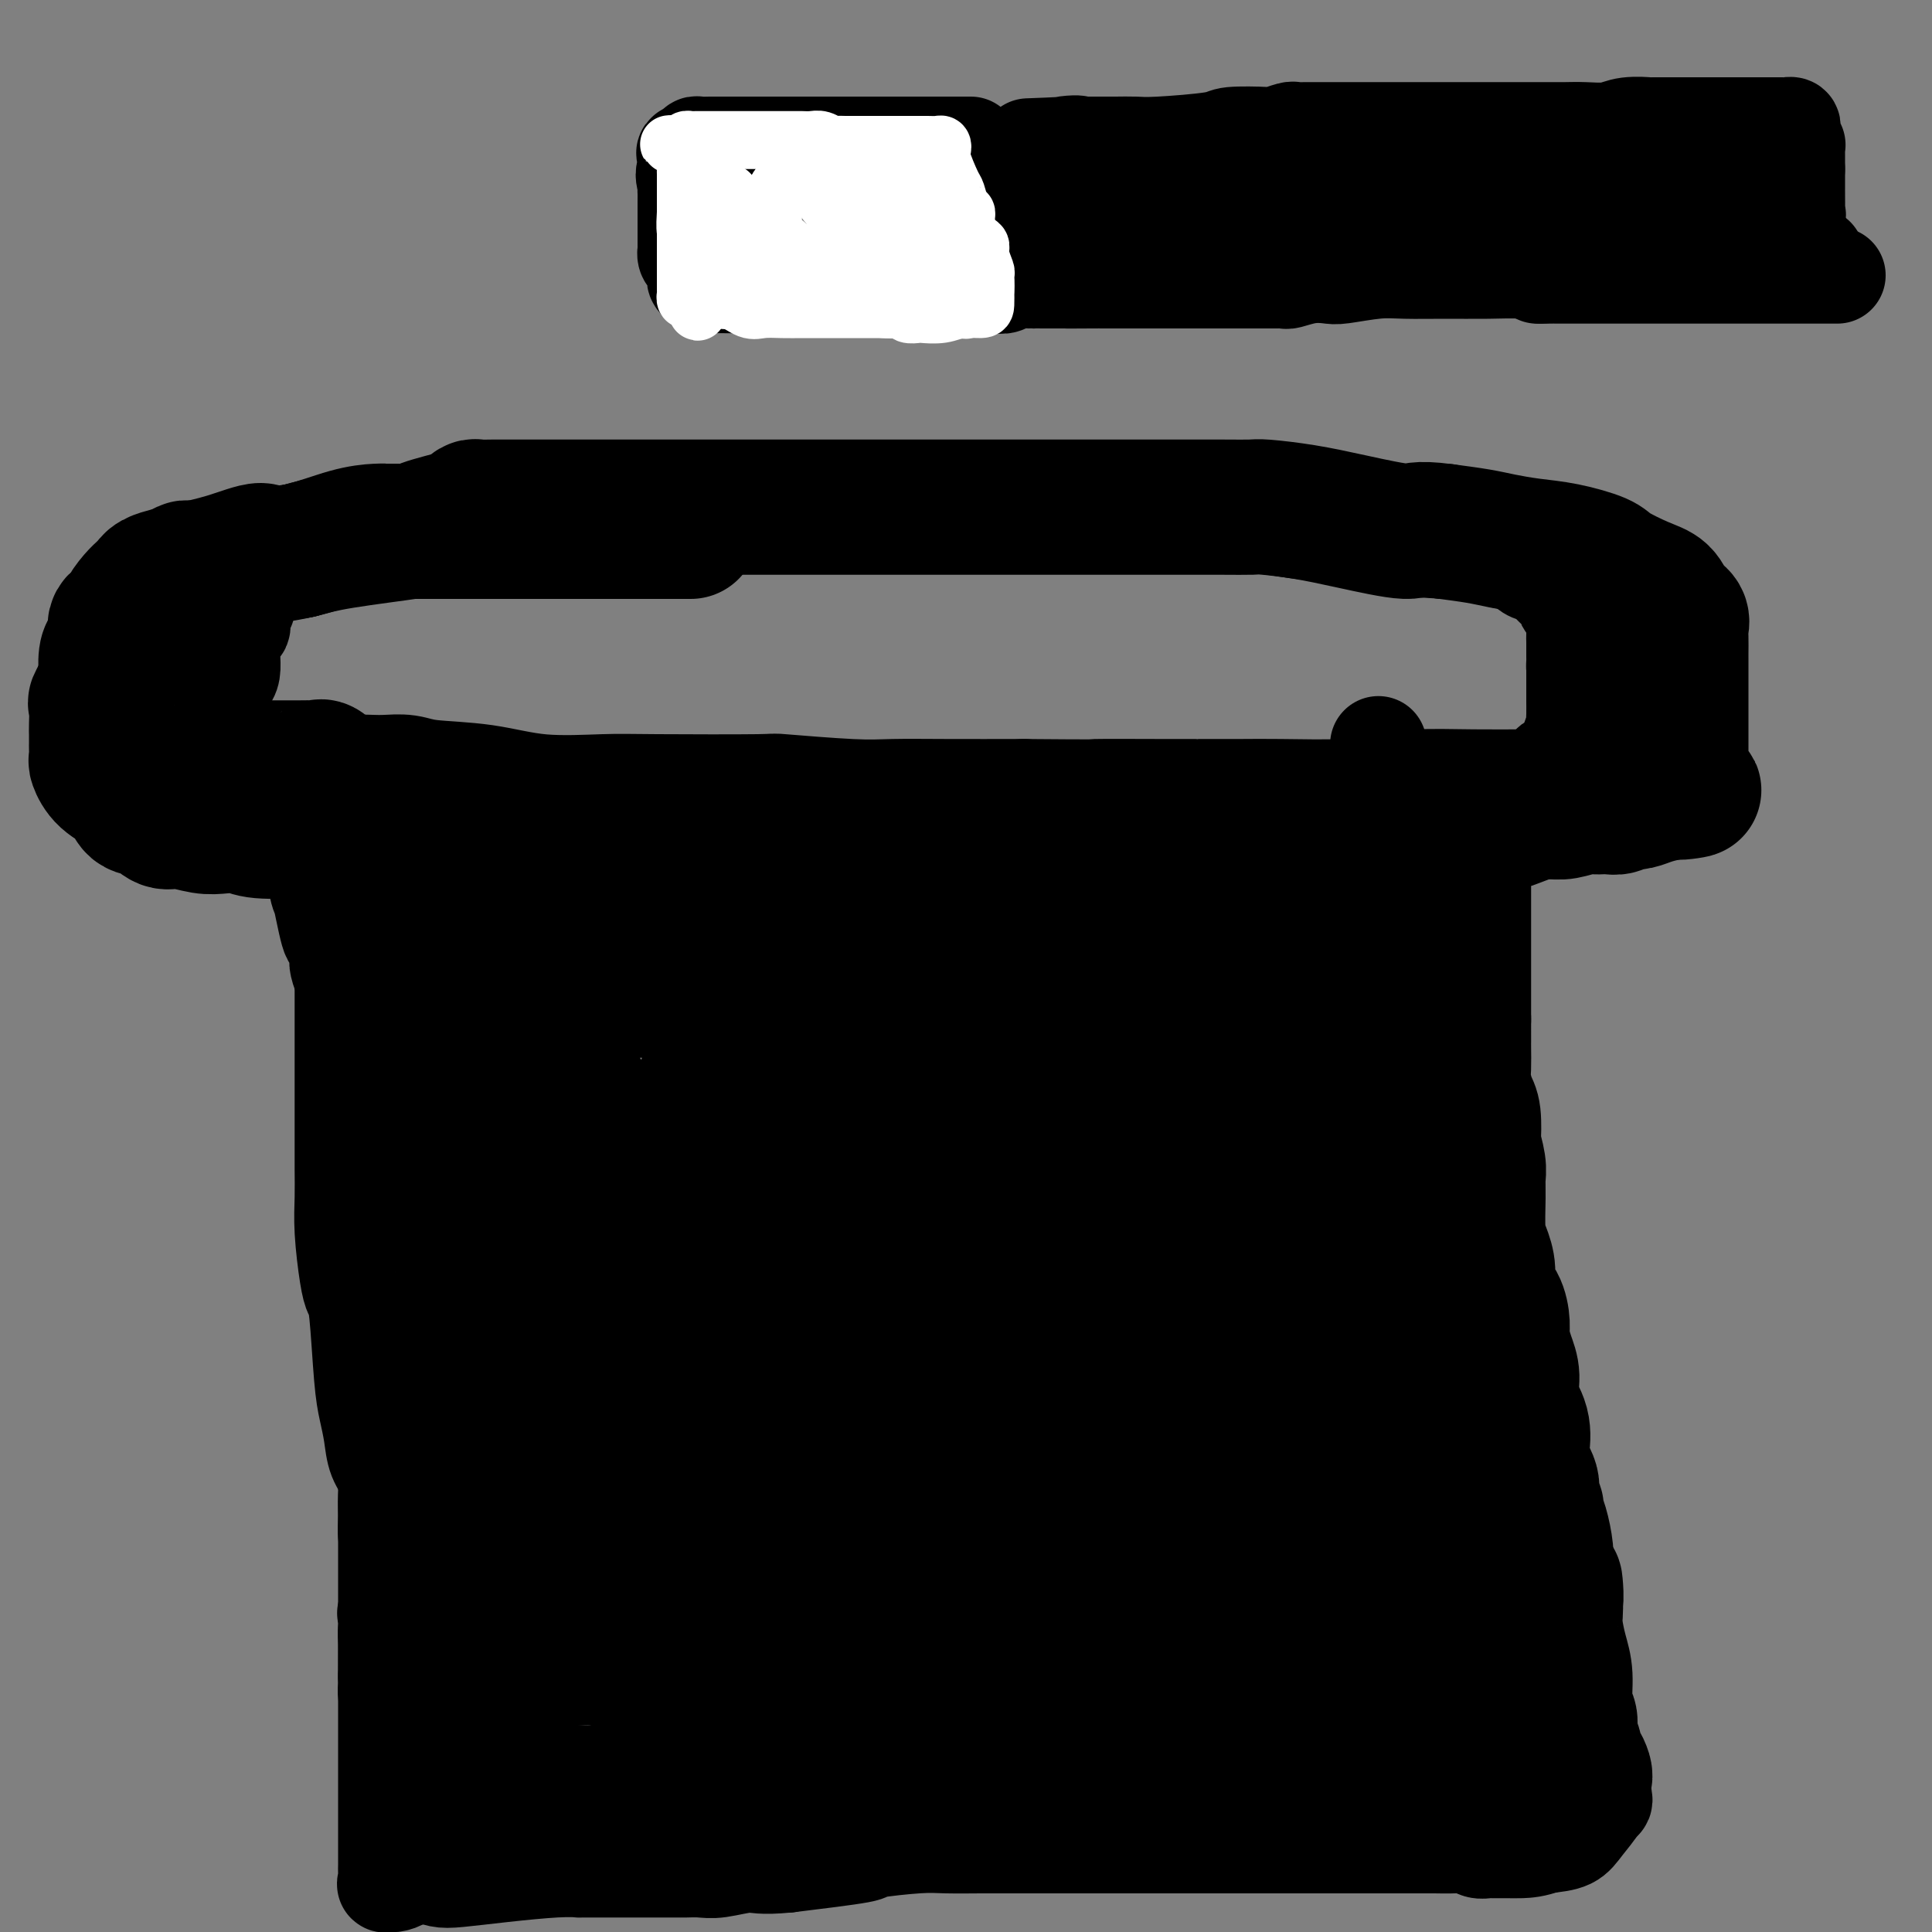 <svg viewBox='0 0 400 400' version='1.1' xmlns='http://www.w3.org/2000/svg' xmlns:xlink='http://www.w3.org/1999/xlink'><rect x="0" y="0" width="400" height="400" fill="#808080" stroke="none"/><g fill='none' stroke='#000000' stroke-width='4' stroke-linecap='round' stroke-linejoin='round'><path d='M70,118c-0.149,-0.309 -0.298,-0.617 -1,0c-0.702,0.617 -1.955,2.160 -3,3c-1.045,0.840 -1.880,0.977 -3,2c-1.120,1.023 -2.524,2.931 -4,4c-1.476,1.069 -3.022,1.298 -4,2c-0.978,0.702 -1.386,1.876 -2,3c-0.614,1.124 -1.432,2.196 -2,3c-0.568,0.804 -0.884,1.339 -1,2c-0.116,0.661 -0.031,1.447 0,2c0.031,0.553 0.008,0.873 0,1c-0.008,0.127 -0.002,0.061 0,1c0.002,0.939 0.001,2.883 0,4c-0.001,1.117 -0.000,1.406 0,2c0.000,0.594 0.000,1.494 0,3c-0.000,1.506 -0.000,3.617 0,5c0.000,1.383 0.000,2.037 0,3c-0.000,0.963 -0.002,2.234 0,4c0.002,1.766 0.006,4.029 0,5c-0.006,0.971 -0.022,0.652 0,1c0.022,0.348 0.080,1.362 0,2c-0.080,0.638 -0.300,0.900 0,1c0.300,0.100 1.120,0.038 3,0c1.880,-0.038 4.819,-0.052 9,0c4.181,0.052 9.605,0.168 15,0c5.395,-0.168 10.760,-0.622 15,-1c4.240,-0.378 7.354,-0.679 11,-1c3.646,-0.321 7.823,-0.660 12,-1'/><path d='M115,168c11.646,-0.532 8.263,-0.863 8,-1c-0.263,-0.137 2.596,-0.082 4,0c1.404,0.082 1.354,0.191 2,0c0.646,-0.191 1.988,-0.682 4,-1c2.012,-0.318 4.694,-0.463 8,-1c3.306,-0.537 7.238,-1.464 14,-2c6.762,-0.536 16.356,-0.679 23,-1c6.644,-0.321 10.338,-0.818 14,-1c3.662,-0.182 7.291,-0.049 10,0c2.709,0.049 4.498,0.015 6,0c1.502,-0.015 2.717,-0.012 4,0c1.283,0.012 2.636,0.034 4,0c1.364,-0.034 2.740,-0.125 6,0c3.260,0.125 8.403,0.464 13,1c4.597,0.536 8.648,1.268 13,2c4.352,0.732 9.004,1.464 12,2c2.996,0.536 4.337,0.876 6,1c1.663,0.124 3.649,0.033 5,0c1.351,-0.033 2.067,-0.009 3,0c0.933,0.009 2.084,0.002 4,0c1.916,-0.002 4.599,0.000 6,0c1.401,-0.000 1.521,-0.002 2,0c0.479,0.002 1.317,0.009 2,0c0.683,-0.009 1.209,-0.034 2,0c0.791,0.034 1.846,0.126 3,0c1.154,-0.126 2.409,-0.471 4,-1c1.591,-0.529 3.520,-1.241 5,-2c1.480,-0.759 2.510,-1.564 4,-2c1.490,-0.436 3.440,-0.502 5,-1c1.560,-0.498 2.732,-1.428 4,-2c1.268,-0.572 2.634,-0.786 4,-1'/><path d='M319,158c5.122,-2.026 4.926,-2.591 5,-3c0.074,-0.409 0.419,-0.662 1,-1c0.581,-0.338 1.400,-0.762 3,-1c1.600,-0.238 3.983,-0.290 5,-1c1.017,-0.710 0.669,-2.078 1,-3c0.331,-0.922 1.343,-1.398 2,-2c0.657,-0.602 0.960,-1.331 1,-2c0.040,-0.669 -0.184,-1.278 0,-2c0.184,-0.722 0.775,-1.556 1,-3c0.225,-1.444 0.085,-3.499 0,-4c-0.085,-0.501 -0.116,0.552 0,-1c0.116,-1.552 0.380,-5.709 0,-8c-0.380,-2.291 -1.405,-2.716 -3,-4c-1.595,-1.284 -3.759,-3.428 -5,-5c-1.241,-1.572 -1.560,-2.573 -3,-3c-1.440,-0.427 -4.001,-0.281 -6,-1c-1.999,-0.719 -3.436,-2.304 -5,-3c-1.564,-0.696 -3.254,-0.502 -5,-1c-1.746,-0.498 -3.546,-1.689 -6,-2c-2.454,-0.311 -5.560,0.256 -8,0c-2.440,-0.256 -4.215,-1.337 -9,-2c-4.785,-0.663 -12.581,-0.910 -16,-1c-3.419,-0.090 -2.460,-0.024 -7,0c-4.540,0.024 -14.578,0.006 -19,0c-4.422,-0.006 -3.229,-0.002 -3,0c0.229,0.002 -0.506,0.000 -1,0c-0.494,-0.000 -0.747,-0.000 -1,0'/><path d='M241,105c-7.241,-0.155 -1.842,-0.041 -1,0c0.842,0.041 -2.871,0.011 -5,0c-2.129,-0.011 -2.672,-0.003 -5,0c-2.328,0.003 -6.441,0.001 -9,0c-2.559,-0.001 -3.566,-0.000 -6,0c-2.434,0.000 -6.297,0.000 -10,0c-3.703,-0.000 -7.248,-0.000 -10,0c-2.752,0.000 -4.712,0.000 -7,0c-2.288,-0.000 -4.906,-0.000 -7,0c-2.094,0.000 -3.666,0.000 -5,0c-1.334,-0.000 -2.431,-0.000 -4,0c-1.569,0.000 -3.610,0.000 -5,0c-1.390,-0.000 -2.129,-0.000 -3,0c-0.871,0.000 -1.875,0.000 -3,0c-1.125,-0.000 -2.372,-0.001 -6,0c-3.628,0.001 -9.638,0.003 -13,0c-3.362,-0.003 -4.075,-0.011 -6,0c-1.925,0.011 -5.062,0.042 -8,0c-2.938,-0.042 -5.678,-0.157 -7,0c-1.322,0.157 -1.225,0.585 -2,1c-0.775,0.415 -2.423,0.816 -3,1c-0.577,0.184 -0.082,0.153 -2,0c-1.918,-0.153 -6.247,-0.426 -9,0c-2.753,0.426 -3.929,1.550 -5,2c-1.071,0.450 -2.035,0.225 -3,0'/><path d='M97,109c-5.521,0.845 -7.322,0.958 -9,1c-1.678,0.042 -3.233,0.013 -4,0c-0.767,-0.013 -0.746,-0.010 -2,0c-1.254,0.010 -3.783,0.025 -5,0c-1.217,-0.025 -1.123,-0.092 -1,0c0.123,0.092 0.274,0.342 0,1c-0.274,0.658 -0.975,1.724 -2,3c-1.025,1.276 -2.376,2.761 -4,4c-1.624,1.239 -3.521,2.230 -5,3c-1.479,0.770 -2.540,1.318 -4,2c-1.460,0.682 -3.319,1.496 -4,2c-0.681,0.504 -0.182,0.696 0,1c0.182,0.304 0.049,0.721 0,1c-0.049,0.279 -0.013,0.421 0,1c0.013,0.579 0.004,1.594 0,2c-0.004,0.406 -0.002,0.203 0,0'/><path d='M88,181c-0.007,1.089 -0.014,2.178 0,3c0.014,0.822 0.049,1.378 0,3c-0.049,1.622 -0.183,4.312 0,6c0.183,1.688 0.684,2.375 1,4c0.316,1.625 0.447,4.187 1,7c0.553,2.813 1.529,5.876 2,11c0.471,5.124 0.437,12.310 1,17c0.563,4.690 1.722,6.885 2,10c0.278,3.115 -0.325,7.151 0,10c0.325,2.849 1.579,4.512 2,7c0.421,2.488 0.010,5.800 0,8c-0.010,2.200 0.380,3.286 1,5c0.620,1.714 1.471,4.054 2,6c0.529,1.946 0.737,3.498 1,5c0.263,1.502 0.581,2.953 1,5c0.419,2.047 0.939,4.688 1,8c0.061,3.312 -0.337,7.294 0,11c0.337,3.706 1.409,7.137 2,11c0.591,3.863 0.700,8.160 1,11c0.300,2.840 0.792,4.225 1,5c0.208,0.775 0.133,0.939 0,1c-0.133,0.061 -0.324,0.017 1,0c1.324,-0.017 4.162,-0.009 7,0'/><path d='M115,335c3.777,0.378 9.219,0.822 18,0c8.781,-0.822 20.902,-2.910 34,-4c13.098,-1.090 27.172,-1.182 40,-2c12.828,-0.818 24.408,-2.363 32,-4c7.592,-1.637 11.195,-3.367 14,-4c2.805,-0.633 4.811,-0.170 6,0c1.189,0.170 1.561,0.045 2,0c0.439,-0.045 0.943,-0.012 1,0c0.057,0.012 -0.335,0.003 0,0c0.335,-0.003 1.398,-0.001 2,0c0.602,0.001 0.744,0.000 1,0c0.256,-0.000 0.625,-0.000 1,0c0.375,0.000 0.755,0.000 1,0c0.245,-0.000 0.355,0.000 1,0c0.645,-0.000 1.827,-0.000 3,0c1.173,0.000 2.338,0.000 4,0c1.662,-0.000 3.820,-0.000 5,0c1.180,0.000 1.381,0.002 4,0c2.619,-0.002 7.655,-0.006 10,0c2.345,0.006 2.000,0.022 3,0c1.000,-0.022 3.346,-0.083 5,0c1.654,0.083 2.615,0.309 3,0c0.385,-0.309 0.192,-1.155 0,-2'/><path d='M305,319c29.393,-3.792 7.876,-5.273 0,-7c-7.876,-1.727 -2.113,-3.699 0,-5c2.113,-1.301 0.574,-1.932 0,-4c-0.574,-2.068 -0.184,-5.574 0,-8c0.184,-2.426 0.161,-3.771 0,-6c-0.161,-2.229 -0.462,-5.342 -1,-8c-0.538,-2.658 -1.314,-4.861 -2,-7c-0.686,-2.139 -1.283,-4.215 -2,-7c-0.717,-2.785 -1.555,-6.279 -2,-8c-0.445,-1.721 -0.496,-1.671 -1,-3c-0.504,-1.329 -1.461,-4.039 -2,-5c-0.539,-0.961 -0.659,-0.172 -1,-1c-0.341,-0.828 -0.903,-3.273 -1,-4c-0.097,-0.727 0.272,0.262 0,-1c-0.272,-1.262 -1.185,-4.777 -2,-7c-0.815,-2.223 -1.532,-3.156 -2,-4c-0.468,-0.844 -0.686,-1.600 -1,-3c-0.314,-1.400 -0.724,-3.442 -1,-5c-0.276,-1.558 -0.418,-2.630 -1,-4c-0.582,-1.370 -1.604,-3.037 -2,-5c-0.396,-1.963 -0.165,-4.220 0,-6c0.165,-1.780 0.265,-3.082 0,-5c-0.265,-1.918 -0.893,-4.453 -1,-6c-0.107,-1.547 0.307,-2.105 0,-3c-0.307,-0.895 -1.336,-2.128 -2,-4c-0.664,-1.872 -0.962,-4.385 -1,-6c-0.038,-1.615 0.186,-2.333 0,-3c-0.186,-0.667 -0.782,-1.282 -1,-2c-0.218,-0.718 -0.059,-1.540 0,-2c0.059,-0.460 0.017,-0.560 0,-1c-0.017,-0.440 -0.008,-1.220 0,-2'/><path d='M279,177c-1.000,-6.524 -1.000,-2.833 -1,-2c0.000,0.833 0.000,-1.190 0,-2c0.000,-0.810 0.000,-0.405 0,0'/><path d='M85,183c-0.423,-1.323 -0.845,-2.645 -1,-3c-0.155,-0.355 -0.041,0.259 0,0c0.041,-0.259 0.011,-1.389 0,-2c-0.011,-0.611 -0.003,-0.703 0,-1c0.003,-0.297 0.001,-0.799 0,-1c-0.001,-0.201 -0.000,-0.100 0,0'/><path d='M150,35c-0.000,-0.203 -0.000,-0.405 0,0c0.000,0.405 0.000,1.418 0,2c-0.000,0.582 -0.000,0.732 0,1c0.000,0.268 0.000,0.653 0,1c-0.000,0.347 -0.000,0.655 0,1c0.000,0.345 0.000,0.726 0,1c-0.000,0.274 -0.001,0.442 0,1c0.001,0.558 0.004,1.508 0,2c-0.004,0.492 -0.015,0.527 0,1c0.015,0.473 0.057,1.384 0,2c-0.057,0.616 -0.214,0.935 0,1c0.214,0.065 0.800,-0.126 1,0c0.200,0.126 0.013,0.570 0,1c-0.013,0.430 0.148,0.848 0,1c-0.148,0.152 -0.606,0.038 0,0c0.606,-0.038 2.276,0.000 4,0c1.724,-0.000 3.503,-0.038 5,0c1.497,0.038 2.714,0.154 4,0c1.286,-0.154 2.643,-0.577 4,-1'/><path d='M168,49c3.453,-0.155 3.586,-0.041 4,0c0.414,0.041 1.110,0.011 2,0c0.890,-0.011 1.973,-0.003 3,0c1.027,0.003 1.999,0.001 3,0c1.001,-0.001 2.031,-0.000 3,0c0.969,0.000 1.877,0.000 3,0c1.123,-0.000 2.460,-0.000 4,0c1.540,0.000 3.282,0.001 5,0c1.718,-0.001 3.410,-0.004 6,0c2.590,0.004 6.076,0.016 9,0c2.924,-0.016 5.284,-0.059 7,0c1.716,0.059 2.788,0.219 5,0c2.212,-0.219 5.564,-0.819 8,-1c2.436,-0.181 3.957,0.056 6,0c2.043,-0.056 4.610,-0.406 7,-1c2.390,-0.594 4.604,-1.431 7,-2c2.396,-0.569 4.974,-0.870 7,-1c2.026,-0.130 3.499,-0.087 5,0c1.501,0.087 3.028,0.220 4,0c0.972,-0.220 1.388,-0.791 2,-1c0.612,-0.209 1.421,-0.056 3,0c1.579,0.056 3.927,0.015 6,0c2.073,-0.015 3.870,-0.004 6,0c2.130,0.004 4.593,0.001 7,0c2.407,-0.001 4.757,-0.000 7,0c2.243,0.000 4.377,0.000 6,0c1.623,-0.000 2.733,-0.000 4,0c1.267,0.000 2.690,0.000 4,0c1.310,-0.000 2.507,-0.000 4,0c1.493,0.000 3.284,0.000 5,0c1.716,-0.000 3.358,-0.000 5,0'/><path d='M325,43c25.057,-0.928 9.200,-0.249 5,0c-4.200,0.249 3.257,0.066 7,0c3.743,-0.066 3.771,-0.016 4,0c0.229,0.016 0.659,-0.003 2,0c1.341,0.003 3.592,0.029 6,0c2.408,-0.029 4.974,-0.113 7,0c2.026,0.113 3.513,0.423 5,0c1.487,-0.423 2.975,-1.577 4,-2c1.025,-0.423 1.588,-0.113 2,0c0.412,0.113 0.675,0.031 1,0c0.325,-0.031 0.714,-0.011 1,0c0.286,0.011 0.469,0.014 1,0c0.531,-0.014 1.410,-0.045 2,0c0.590,0.045 0.891,0.167 1,0c0.109,-0.167 0.026,-0.622 0,-1c-0.026,-0.378 0.004,-0.680 0,-1c-0.004,-0.320 -0.043,-0.659 0,-1c0.043,-0.341 0.166,-0.685 0,-1c-0.166,-0.315 -0.622,-0.600 -1,-1c-0.378,-0.400 -0.679,-0.915 -1,-1c-0.321,-0.085 -0.663,0.262 -1,0c-0.337,-0.262 -0.668,-1.131 -1,-2'/><path d='M369,33c-0.709,-1.211 -0.982,-0.238 -1,0c-0.018,0.238 0.217,-0.259 0,-1c-0.217,-0.741 -0.888,-1.727 -1,-2c-0.112,-0.273 0.335,0.166 0,0c-0.335,-0.166 -1.451,-0.938 -2,-1c-0.549,-0.062 -0.531,0.584 -1,0c-0.469,-0.584 -1.426,-2.399 -2,-3c-0.574,-0.601 -0.767,0.011 -1,0c-0.233,-0.011 -0.508,-0.644 -1,-1c-0.492,-0.356 -1.200,-0.435 -2,-1c-0.800,-0.565 -1.690,-1.615 -3,-2c-1.310,-0.385 -3.038,-0.103 -4,0c-0.962,0.103 -1.157,0.028 -2,0c-0.843,-0.028 -2.334,-0.007 -3,0c-0.666,0.007 -0.507,0.002 -2,0c-1.493,-0.002 -4.637,-0.001 -7,0c-2.363,0.001 -3.945,0.000 -6,0c-2.055,-0.000 -4.583,0.000 -7,0c-2.417,-0.000 -4.724,-0.001 -7,0c-2.276,0.001 -4.520,0.004 -6,0c-1.480,-0.004 -2.194,-0.016 -3,0c-0.806,0.016 -1.704,0.061 -3,0c-1.296,-0.061 -2.991,-0.226 -4,0c-1.009,0.226 -1.332,0.844 -2,1c-0.668,0.156 -1.680,-0.150 -4,0c-2.320,0.150 -5.949,0.757 -8,1c-2.051,0.243 -2.526,0.121 -3,0'/><path d='M284,24c-11.849,0.342 -5.971,0.196 -5,0c0.971,-0.196 -2.964,-0.441 -6,0c-3.036,0.441 -5.173,1.568 -7,2c-1.827,0.432 -3.343,0.170 -5,0c-1.657,-0.170 -3.454,-0.248 -5,0c-1.546,0.248 -2.841,0.823 -4,1c-1.159,0.177 -2.183,-0.044 -3,0c-0.817,0.044 -1.427,0.352 -4,1c-2.573,0.648 -7.109,1.637 -9,2c-1.891,0.363 -1.138,0.100 -2,0c-0.862,-0.100 -3.338,-0.037 -5,0c-1.662,0.037 -2.509,0.047 -5,0c-2.491,-0.047 -6.627,-0.153 -10,0c-3.373,0.153 -5.984,0.563 -8,1c-2.016,0.437 -3.436,0.902 -5,1c-1.564,0.098 -3.271,-0.170 -5,0c-1.729,0.170 -3.479,0.778 -5,1c-1.521,0.222 -2.813,0.060 -4,0c-1.187,-0.060 -2.271,-0.016 -5,0c-2.729,0.016 -7.105,0.005 -9,0c-1.895,-0.005 -1.310,-0.003 -3,0c-1.690,0.003 -5.654,0.006 -8,0c-2.346,-0.006 -3.072,-0.022 -4,0c-0.928,0.022 -2.058,0.083 -3,0c-0.942,-0.083 -1.698,-0.309 -2,0c-0.302,0.309 -0.151,1.155 0,2'/><path d='M153,35c-20.600,1.711 -6.600,0.489 -1,0c5.600,-0.489 2.800,-0.244 0,0'/></g>
<g fill='none' stroke='#000000' stroke-width='20' stroke-linecap='round' stroke-linejoin='round'><path d='M216,40c0.526,-0.000 1.051,-0.000 2,0c0.949,0.000 2.321,0.000 3,0c0.679,-0.000 0.664,-0.000 1,0c0.336,0.000 1.023,0.000 2,0c0.977,-0.000 2.245,-0.000 4,0c1.755,0.000 3.998,0.000 6,0c2.002,-0.000 3.765,-0.000 6,0c2.235,0.000 4.943,0.000 8,0c3.057,-0.000 6.462,-0.000 9,0c2.538,0.000 4.207,0.000 6,0c1.793,-0.000 3.708,-0.000 5,0c1.292,0.000 1.961,0.000 3,0c1.039,-0.000 2.448,-0.001 4,0c1.552,0.001 3.247,0.003 5,0c1.753,-0.003 3.564,-0.012 5,0c1.436,0.012 2.498,0.044 4,0c1.502,-0.044 3.443,-0.166 6,0c2.557,0.166 5.731,0.619 9,1c3.269,0.381 6.635,0.691 10,1'/><path d='M314,42c17.316,0.536 11.606,0.876 11,1c-0.606,0.124 3.890,0.034 6,0c2.110,-0.034 1.832,-0.010 2,0c0.168,0.010 0.782,0.006 1,0c0.218,-0.006 0.041,-0.016 1,0c0.959,0.016 3.054,0.057 4,0c0.946,-0.057 0.743,-0.211 3,0c2.257,0.211 6.976,0.788 9,1c2.024,0.212 1.355,0.061 3,0c1.645,-0.061 5.605,-0.031 8,0c2.395,0.031 3.224,0.062 4,0c0.776,-0.062 1.500,-0.218 2,0c0.500,0.218 0.775,0.808 1,1c0.225,0.192 0.400,-0.015 1,0c0.600,0.015 1.625,0.254 2,0c0.375,-0.254 0.101,-0.999 0,-1c-0.101,-0.001 -0.027,0.743 0,0c0.027,-0.743 0.007,-2.973 0,-4c-0.007,-1.027 -0.002,-0.853 0,-1c0.002,-0.147 0.001,-0.617 0,-1c-0.001,-0.383 -0.000,-0.680 0,-1c0.000,-0.320 0.000,-0.663 0,-1c-0.000,-0.337 -0.000,-0.669 0,-1'/><path d='M372,35c-0.000,-1.726 -0.000,-1.041 0,-1c0.000,0.041 0.001,-0.563 0,-1c-0.001,-0.437 -0.004,-0.709 0,-1c0.004,-0.291 0.015,-0.603 0,-1c-0.015,-0.397 -0.057,-0.880 0,-1c0.057,-0.120 0.212,0.122 0,0c-0.212,-0.122 -0.793,-0.607 -1,-1c-0.207,-0.393 -0.041,-0.694 0,-1c0.041,-0.306 -0.045,-0.618 0,-1c0.045,-0.382 0.220,-0.834 0,-1c-0.220,-0.166 -0.835,-0.044 -1,0c-0.165,0.044 0.118,0.012 0,0c-0.118,-0.012 -0.638,-0.003 -1,0c-0.362,0.003 -0.565,0.001 -1,0c-0.435,-0.001 -1.100,-0.000 -2,0c-0.900,0.000 -2.033,0.000 -3,0c-0.967,-0.000 -1.768,-0.000 -3,0c-1.232,0.000 -2.896,0.000 -4,0c-1.104,-0.000 -1.650,-0.000 -2,0c-0.350,0.000 -0.505,0.000 -1,0c-0.495,-0.000 -1.328,-0.000 -2,0c-0.672,0.000 -1.181,0.000 -2,0c-0.819,-0.000 -1.948,-0.000 -3,0c-1.052,0.000 -2.026,0.000 -3,0'/><path d='M343,26c-4.589,0.016 -2.061,0.057 -2,0c0.061,-0.057 -2.346,-0.211 -4,0c-1.654,0.211 -2.555,0.789 -4,1c-1.445,0.211 -3.433,0.057 -5,0c-1.567,-0.057 -2.714,-0.015 -4,0c-1.286,0.015 -2.710,0.004 -4,0c-1.290,-0.004 -2.447,-0.001 -4,0c-1.553,0.001 -3.501,0.000 -5,0c-1.499,-0.000 -2.550,-0.000 -4,0c-1.450,0.000 -3.301,0.000 -5,0c-1.699,-0.000 -3.248,-0.000 -5,0c-1.752,0.000 -3.709,0.000 -6,0c-2.291,-0.000 -4.918,-0.000 -7,0c-2.082,0.000 -3.619,0.000 -6,0c-2.381,-0.000 -5.605,-0.001 -7,0c-1.395,0.001 -0.959,0.004 -1,0c-0.041,-0.004 -0.558,-0.015 -1,0c-0.442,0.015 -0.809,0.056 -1,0c-0.191,-0.056 -0.206,-0.208 -1,0c-0.794,0.208 -2.365,0.778 -3,1c-0.635,0.222 -0.332,0.098 -2,0c-1.668,-0.098 -5.307,-0.170 -7,0c-1.693,0.170 -1.440,0.581 -4,1c-2.560,0.419 -7.934,0.844 -11,1c-3.066,0.156 -3.825,0.042 -5,0c-1.175,-0.042 -2.766,-0.011 -4,0c-1.234,0.011 -2.110,0.003 -3,0c-0.890,-0.003 -1.795,-0.001 -2,0c-0.205,0.001 0.291,0.000 0,0c-0.291,-0.000 -1.369,-0.000 -2,0c-0.631,0.000 -0.816,0.000 -1,0'/><path d='M223,30c-18.992,0.648 -6.474,0.267 -2,0c4.474,-0.267 0.902,-0.422 -1,0c-1.902,0.422 -2.134,1.419 -4,2c-1.866,0.581 -5.367,0.744 -7,1c-1.633,0.256 -1.397,0.604 -2,1c-0.603,0.396 -2.045,0.839 -3,1c-0.955,0.161 -1.422,0.041 -2,0c-0.578,-0.041 -1.265,-0.001 -2,0c-0.735,0.001 -1.517,-0.035 -2,0c-0.483,0.035 -0.665,0.141 -1,0c-0.335,-0.141 -0.822,-0.530 -1,0c-0.178,0.530 -0.048,1.977 0,3c0.048,1.023 0.013,1.622 0,2c-0.013,0.378 -0.004,0.537 0,1c0.004,0.463 0.002,1.232 0,2'/><path d='M196,43c-0.381,1.477 -0.834,1.169 -1,1c-0.166,-0.169 -0.044,-0.200 0,0c0.044,0.200 0.012,0.631 0,1c-0.012,0.369 -0.003,0.676 0,1c0.003,0.324 0.001,0.664 0,1c-0.001,0.336 0.000,0.667 0,1c-0.000,0.333 -0.001,0.667 0,1c0.001,0.333 0.006,0.664 0,1c-0.006,0.336 -0.021,0.679 0,1c0.021,0.321 0.079,0.622 0,1c-0.079,0.378 -0.296,0.833 0,1c0.296,0.167 1.105,0.045 3,0c1.895,-0.045 4.876,-0.013 8,0c3.124,0.013 6.389,0.006 9,0c2.611,-0.006 4.566,-0.012 6,0c1.434,0.012 2.348,0.042 3,0c0.652,-0.042 1.044,-0.155 2,0c0.956,0.155 2.478,0.577 4,1'/><path d='M230,54c5.823,0.155 4.379,0.041 5,0c0.621,-0.041 3.306,-0.011 5,0c1.694,0.011 2.399,0.003 3,0c0.601,-0.003 1.100,-0.001 2,0c0.900,0.001 2.201,0.000 3,0c0.799,-0.000 1.095,-0.000 2,0c0.905,0.000 2.419,0.000 4,0c1.581,-0.000 3.227,-0.000 4,0c0.773,0.000 0.671,0.001 2,0c1.329,-0.001 4.087,-0.004 5,0c0.913,0.004 -0.019,0.015 1,0c1.019,-0.015 3.988,-0.057 7,0c3.012,0.057 6.066,0.211 10,0c3.934,-0.211 8.749,-0.789 11,-1c2.251,-0.211 1.937,-0.057 3,0c1.063,0.057 3.504,0.015 5,0c1.496,-0.015 2.047,-0.004 3,0c0.953,0.004 2.308,0.001 4,0c1.692,-0.001 3.719,-0.000 5,0c1.281,0.000 1.814,0.000 3,0c1.186,-0.000 3.025,-0.000 5,0c1.975,0.000 4.087,0.000 6,0c1.913,-0.000 3.628,-0.000 5,0c1.372,0.000 2.402,0.000 4,0c1.598,-0.000 3.765,-0.000 5,0c1.235,0.000 1.538,0.000 2,0c0.462,-0.000 1.083,-0.000 2,0c0.917,0.000 2.132,0.000 3,0c0.868,-0.000 1.391,-0.000 2,0c0.609,0.000 1.305,0.000 2,0'/><path d='M353,53c19.266,-0.155 5.929,-0.041 2,0c-3.929,0.041 1.548,0.011 4,0c2.452,-0.011 1.879,-0.003 3,0c1.121,0.003 3.936,0.001 5,0c1.064,-0.001 0.376,-0.000 1,0c0.624,0.000 2.559,0.000 4,0c1.441,-0.000 2.388,-0.000 3,0c0.612,0.000 0.889,0.000 1,0c0.111,-0.000 0.055,-0.000 0,0'/><path d='M201,30c-0.447,0.000 -0.893,0.000 -1,0c-0.107,0.000 0.127,-0.000 -1,0c-1.127,0.000 -3.614,0.000 -5,0c-1.386,-0.000 -1.672,-0.000 -2,0c-0.328,0.000 -0.699,0.000 -1,0c-0.301,0.000 -0.531,-0.000 -1,0c-0.469,0.000 -1.176,0.000 -2,0c-0.824,0.000 -1.765,-0.000 -2,0c-0.235,0.000 0.236,0.000 0,0c-0.236,-0.000 -1.179,0.000 -2,0c-0.821,0.000 -1.520,0.000 -3,0c-1.480,0.000 -3.740,0.000 -6,0'/><path d='M175,30c-5.002,0.000 -4.506,0.000 -5,0c-0.494,-0.000 -1.978,-0.000 -3,0c-1.022,0.000 -1.583,0.000 -2,0c-0.417,-0.000 -0.690,-0.000 -1,0c-0.310,0.000 -0.657,0.000 -1,0c-0.343,-0.000 -0.681,-0.000 -1,0c-0.319,0.000 -0.619,0.000 -1,0c-0.381,-0.000 -0.843,-0.000 -1,0c-0.157,0.000 -0.011,0.000 -1,0c-0.989,-0.000 -3.115,-0.000 -4,0c-0.885,0.000 -0.531,0.000 -1,0c-0.469,-0.000 -1.761,-0.001 -3,0c-1.239,0.001 -2.423,0.003 -3,0c-0.577,-0.003 -0.546,-0.011 -1,0c-0.454,0.011 -1.391,0.041 -2,0c-0.609,-0.041 -0.888,-0.155 -1,0c-0.112,0.155 -0.056,0.577 0,1'/><path d='M144,31c-4.674,0.531 -0.860,1.360 0,2c0.860,0.640 -1.234,1.091 -2,2c-0.766,0.909 -0.205,2.275 0,3c0.205,0.725 0.055,0.809 0,1c-0.055,0.191 -0.015,0.488 0,1c0.015,0.512 0.004,1.238 0,2c-0.004,0.762 -0.001,1.559 0,2c0.001,0.441 0.000,0.526 0,1c-0.000,0.474 0.000,1.338 0,2c-0.000,0.662 -0.001,1.123 0,1c0.001,-0.123 0.003,-0.829 0,0c-0.003,0.829 -0.011,3.192 0,4c0.011,0.808 0.041,0.062 0,0c-0.041,-0.062 -0.154,0.561 0,1c0.154,0.439 0.576,0.695 1,1c0.424,0.305 0.850,0.660 1,1c0.150,0.340 0.025,0.665 0,1c-0.025,0.335 0.050,0.678 0,1c-0.050,0.322 -0.226,0.622 0,1c0.226,0.378 0.854,0.833 1,1c0.146,0.167 -0.192,0.045 1,0c1.192,-0.045 3.912,-0.013 6,0c2.088,0.013 3.544,0.006 5,0'/><path d='M157,59c2.943,0.155 3.801,0.041 5,0c1.199,-0.041 2.739,-0.011 4,0c1.261,0.011 2.242,0.003 3,0c0.758,-0.003 1.294,-0.001 2,0c0.706,0.001 1.580,0.000 2,0c0.420,-0.000 0.384,-0.000 1,0c0.616,0.000 1.885,0.000 3,0c1.115,-0.000 2.076,-0.000 3,0c0.924,0.000 1.811,0.000 2,0c0.189,-0.000 -0.320,-0.000 0,0c0.320,0.000 1.467,0.000 2,0c0.533,-0.000 0.450,-0.000 1,0c0.550,0.000 1.733,-0.000 3,0c1.267,0.000 2.618,0.000 3,0c0.382,-0.000 -0.206,-0.000 0,0c0.206,0.000 1.207,0.000 2,0c0.793,-0.000 1.377,-0.000 2,0c0.623,0.000 1.284,0.000 2,0c0.716,-0.000 1.489,-0.000 2,0c0.511,0.000 0.762,0.000 1,0c0.238,-0.000 0.462,-0.000 1,0c0.538,0.000 1.390,0.001 2,0c0.610,-0.001 0.977,-0.004 1,0c0.023,0.004 -0.299,0.015 0,0c0.299,-0.015 1.217,-0.057 2,0c0.783,0.057 1.430,0.211 2,0c0.570,-0.211 1.064,-0.789 2,-1c0.936,-0.211 2.313,-0.057 3,0c0.687,0.057 0.685,0.015 1,0c0.315,-0.015 0.947,-0.004 2,0c1.053,0.004 2.526,0.002 4,0'/><path d='M220,58c9.694,-0.155 2.429,-0.041 1,0c-1.429,0.041 2.978,0.011 5,0c2.022,-0.011 1.658,-0.003 2,0c0.342,0.003 1.388,0.001 2,0c0.612,-0.001 0.789,-0.000 1,0c0.211,0.000 0.455,0.000 1,0c0.545,-0.000 1.392,-0.000 2,0c0.608,0.000 0.979,0.000 1,0c0.021,-0.000 -0.306,-0.000 0,0c0.306,0.000 1.246,0.000 2,0c0.754,-0.000 1.323,0.000 2,0c0.677,-0.000 1.461,-0.000 2,0c0.539,0.000 0.833,0.000 2,0c1.167,-0.000 3.205,-0.000 5,0c1.795,0.000 3.345,0.000 5,0c1.655,-0.000 3.414,-0.000 5,0c1.586,0.000 3.000,0.001 4,0c1.000,-0.001 1.586,-0.004 2,0c0.414,0.004 0.657,0.015 1,0c0.343,-0.015 0.787,-0.056 1,0c0.213,0.056 0.194,0.207 1,0c0.806,-0.207 2.435,-0.773 4,-1c1.565,-0.227 3.065,-0.113 4,0c0.935,0.113 1.304,0.227 3,0c1.696,-0.227 4.719,-0.794 7,-1c2.281,-0.206 3.821,-0.053 6,0c2.179,0.053 4.996,0.004 8,0c3.004,-0.004 6.193,0.037 9,0c2.807,-0.037 5.230,-0.154 7,0c1.770,0.154 2.885,0.577 4,1'/><path d='M319,57c15.489,-0.155 4.713,-0.041 1,0c-3.713,0.041 -0.361,0.011 1,0c1.361,-0.011 0.733,-0.003 1,0c0.267,0.003 1.429,0.001 2,0c0.571,-0.001 0.552,-0.000 1,0c0.448,0.000 1.362,0.000 2,0c0.638,-0.000 1.001,-0.000 1,0c-0.001,0.000 -0.367,0.000 1,0c1.367,-0.000 4.467,-0.000 7,0c2.533,0.000 4.498,0.000 6,0c1.502,-0.000 2.540,-0.000 3,0c0.460,0.000 0.342,0.000 1,0c0.658,-0.000 2.091,-0.000 3,0c0.909,0.000 1.292,0.000 2,0c0.708,-0.000 1.739,-0.000 3,0c1.261,0.000 2.752,0.000 4,0c1.248,-0.000 2.255,-0.000 4,0c1.745,0.000 4.230,0.000 6,0c1.770,-0.000 2.825,-0.000 4,0c1.175,0.000 2.470,0.000 4,0c1.530,-0.000 3.294,-0.000 4,0c0.706,0.000 0.353,0.000 0,0'/><path d='M168,105c-3.246,0.303 -6.491,0.607 -10,1c-3.509,0.393 -7.281,0.876 -10,1c-2.719,0.124 -4.383,-0.111 -6,0c-1.617,0.111 -3.185,0.570 -4,1c-0.815,0.430 -0.876,0.833 -1,1c-0.124,0.167 -0.312,0.097 -1,0c-0.688,-0.097 -1.878,-0.222 -3,0c-1.122,0.222 -2.178,0.792 -3,1c-0.822,0.208 -1.409,0.055 -2,0c-0.591,-0.055 -1.184,-0.011 -4,0c-2.816,0.011 -7.854,-0.011 -12,0c-4.146,0.011 -7.400,0.055 -11,0c-3.600,-0.055 -7.545,-0.208 -11,0c-3.455,0.208 -6.419,0.778 -8,1c-1.581,0.222 -1.779,0.097 -2,0c-0.221,-0.097 -0.466,-0.166 -1,0c-0.534,0.166 -1.357,0.567 -2,1c-0.643,0.433 -1.105,0.899 -2,1c-0.895,0.101 -2.221,-0.162 -3,0c-0.779,0.162 -1.011,0.750 -2,1c-0.989,0.250 -2.737,0.163 -4,0c-1.263,-0.163 -2.043,-0.400 -3,0c-0.957,0.400 -2.091,1.437 -3,2c-0.909,0.563 -1.592,0.651 -2,1c-0.408,0.349 -0.542,0.960 -1,1c-0.458,0.040 -1.239,-0.489 -2,0c-0.761,0.489 -1.503,1.997 -2,3c-0.497,1.003 -0.748,1.502 -1,2'/><path d='M52,123c-1.923,1.281 -1.231,-0.017 -1,0c0.231,0.017 0.001,1.351 0,2c-0.001,0.649 0.226,0.615 0,1c-0.226,0.385 -0.905,1.190 -1,2c-0.095,0.810 0.395,1.626 0,2c-0.395,0.374 -1.675,0.307 -2,2c-0.325,1.693 0.305,5.145 0,7c-0.305,1.855 -1.546,2.113 -2,3c-0.454,0.887 -0.123,2.401 0,3c0.123,0.599 0.037,0.282 0,1c-0.037,0.718 -0.025,2.473 0,3c0.025,0.527 0.062,-0.172 0,0c-0.062,0.172 -0.223,1.215 0,2c0.223,0.785 0.831,1.312 1,2c0.169,0.688 -0.100,1.539 0,2c0.100,0.461 0.571,0.533 1,1c0.429,0.467 0.818,1.329 1,2c0.182,0.671 0.157,1.151 1,2c0.843,0.849 2.554,2.067 3,3c0.446,0.933 -0.373,1.581 0,2c0.373,0.419 1.938,0.610 3,1c1.062,0.390 1.622,0.980 4,2c2.378,1.020 6.573,2.469 9,3c2.427,0.531 3.087,0.142 4,0c0.913,-0.142 2.080,-0.038 4,0c1.920,0.038 4.594,0.010 7,0c2.406,-0.010 4.542,-0.003 6,0c1.458,0.003 2.236,0.001 3,0c0.764,-0.001 1.513,-0.000 2,0c0.487,0.000 0.710,0.000 1,0c0.290,-0.000 0.645,-0.000 1,0'/><path d='M97,171c5.409,0.104 4.931,0.364 6,0c1.069,-0.364 3.684,-1.351 6,-2c2.316,-0.649 4.333,-0.958 6,-1c1.667,-0.042 2.986,0.185 5,0c2.014,-0.185 4.725,-0.782 7,-1c2.275,-0.218 4.113,-0.058 9,0c4.887,0.058 12.823,0.016 17,0c4.177,-0.016 4.596,-0.004 7,0c2.404,0.004 6.793,0.000 10,0c3.207,-0.000 5.231,0.003 7,0c1.769,-0.003 3.282,-0.011 4,0c0.718,0.011 0.642,0.041 1,0c0.358,-0.041 1.152,-0.155 2,0c0.848,0.155 1.750,0.577 3,1c1.250,0.423 2.848,0.845 4,1c1.152,0.155 1.858,0.041 3,0c1.142,-0.041 2.719,-0.011 4,0c1.281,0.011 2.267,0.003 4,0c1.733,-0.003 4.213,-0.001 6,0c1.787,0.001 2.882,0.001 4,0c1.118,-0.001 2.258,-0.004 5,0c2.742,0.004 7.087,0.015 9,0c1.913,-0.015 1.395,-0.057 2,0c0.605,0.057 2.335,0.212 5,0c2.665,-0.212 6.266,-0.793 9,-1c2.734,-0.207 4.602,-0.041 8,0c3.398,0.041 8.325,-0.044 12,0c3.675,0.044 6.099,0.218 9,0c2.901,-0.218 6.281,-0.828 9,-1c2.719,-0.172 4.777,0.094 6,0c1.223,-0.094 1.612,-0.547 2,-1'/><path d='M288,166c8.842,-0.497 3.448,-0.239 2,0c-1.448,0.239 1.050,0.457 3,0c1.950,-0.457 3.353,-1.591 5,-2c1.647,-0.409 3.539,-0.094 5,0c1.461,0.094 2.492,-0.031 3,0c0.508,0.031 0.493,0.220 1,0c0.507,-0.220 1.535,-0.848 2,-1c0.465,-0.152 0.366,0.171 1,0c0.634,-0.171 2.001,-0.835 3,-1c0.999,-0.165 1.630,0.168 2,0c0.370,-0.168 0.479,-0.837 1,-1c0.521,-0.163 1.452,0.182 2,0c0.548,-0.182 0.711,-0.889 1,-1c0.289,-0.111 0.703,0.376 1,0c0.297,-0.376 0.476,-1.615 1,-2c0.524,-0.385 1.393,0.086 2,0c0.607,-0.086 0.951,-0.727 1,-1c0.049,-0.273 -0.197,-0.178 0,-1c0.197,-0.822 0.837,-2.561 1,-3c0.163,-0.439 -0.153,0.422 0,0c0.153,-0.422 0.773,-2.126 1,-3c0.227,-0.874 0.061,-0.917 0,-1c-0.061,-0.083 -0.016,-0.207 0,-1c0.016,-0.793 0.004,-2.254 0,-3c-0.004,-0.746 -0.001,-0.777 0,-1c0.001,-0.223 0.000,-0.637 0,-1c-0.000,-0.363 -0.000,-0.675 0,-1c0.000,-0.325 0.000,-0.665 0,-1c-0.000,-0.335 -0.000,-0.667 0,-1c0.000,-0.333 0.000,-0.666 0,-1'/><path d='M326,139c0.309,-2.955 0.083,-1.343 0,-1c-0.083,0.343 -0.021,-0.583 0,-1c0.021,-0.417 0.003,-0.325 0,-1c-0.003,-0.675 0.009,-2.117 0,-3c-0.009,-0.883 -0.041,-1.206 0,-2c0.041,-0.794 0.154,-2.059 0,-3c-0.154,-0.941 -0.575,-1.558 -1,-2c-0.425,-0.442 -0.853,-0.710 -1,-1c-0.147,-0.290 -0.015,-0.603 0,-1c0.015,-0.397 -0.089,-0.880 0,-1c0.089,-0.120 0.372,0.122 0,0c-0.372,-0.122 -1.398,-0.609 -2,-1c-0.602,-0.391 -0.780,-0.687 -1,-1c-0.220,-0.313 -0.483,-0.642 -1,-1c-0.517,-0.358 -1.290,-0.745 -2,-1c-0.710,-0.255 -1.357,-0.379 -2,-1c-0.643,-0.621 -1.281,-1.737 -2,-2c-0.719,-0.263 -1.519,0.329 -3,0c-1.481,-0.329 -3.643,-1.580 -5,-2c-1.357,-0.420 -1.908,-0.011 -5,0c-3.092,0.011 -8.726,-0.377 -13,-1c-4.274,-0.623 -7.188,-1.480 -10,-2c-2.812,-0.520 -5.522,-0.703 -8,-1c-2.478,-0.297 -4.723,-0.706 -7,-1c-2.277,-0.294 -4.587,-0.471 -7,-1c-2.413,-0.529 -4.928,-1.410 -7,-2c-2.072,-0.590 -3.700,-0.890 -5,-1c-1.300,-0.110 -2.273,-0.030 -3,0c-0.727,0.030 -1.208,0.008 -2,0c-0.792,-0.008 -1.896,-0.004 -3,0'/><path d='M236,105c-13.219,-1.928 -7.268,-1.249 -5,-1c2.268,0.249 0.852,0.067 0,0c-0.852,-0.067 -1.140,-0.018 -2,0c-0.860,0.018 -2.291,0.005 -3,0c-0.709,-0.005 -0.696,-0.001 -1,0c-0.304,0.001 -0.923,0.000 -3,0c-2.077,-0.000 -5.610,-0.000 -7,0c-1.390,0.000 -0.638,0.000 -2,0c-1.362,-0.000 -4.839,-0.000 -7,0c-2.161,0.000 -3.007,0.000 -5,0c-1.993,-0.000 -5.134,-0.000 -6,0c-0.866,0.000 0.542,0.000 -1,0c-1.542,-0.000 -6.035,-0.000 -8,0c-1.965,0.000 -1.403,0.000 -3,0c-1.597,-0.000 -5.354,-0.001 -8,0c-2.646,0.001 -4.180,0.004 -5,0c-0.820,-0.004 -0.925,-0.015 -2,0c-1.075,0.015 -3.118,0.057 -4,0c-0.882,-0.057 -0.602,-0.211 -1,0c-0.398,0.211 -1.472,0.789 -3,1c-1.528,0.211 -3.509,0.057 -5,0c-1.491,-0.057 -2.492,-0.015 -5,0c-2.508,0.015 -6.521,0.004 -8,0c-1.479,-0.004 -0.422,-0.001 0,0c0.422,0.001 0.211,0.001 0,0'/><path d='M80,178c0.665,1.833 1.330,3.666 2,6c0.670,2.334 1.344,5.170 2,8c0.656,2.830 1.294,5.653 2,9c0.706,3.347 1.482,7.219 2,10c0.518,2.781 0.779,4.473 1,6c0.221,1.527 0.402,2.890 1,5c0.598,2.110 1.614,4.967 2,7c0.386,2.033 0.141,3.243 0,5c-0.141,1.757 -0.177,4.062 0,6c0.177,1.938 0.567,3.508 1,5c0.433,1.492 0.909,2.904 1,5c0.091,2.096 -0.202,4.874 0,7c0.202,2.126 0.898,3.599 1,5c0.102,1.401 -0.391,2.731 0,5c0.391,2.269 1.668,5.476 2,8c0.332,2.524 -0.279,4.364 0,7c0.279,2.636 1.448,6.067 2,9c0.552,2.933 0.488,5.368 1,8c0.512,2.632 1.601,5.463 2,7c0.399,1.537 0.107,1.782 0,2c-0.107,0.218 -0.029,0.410 0,1c0.029,0.590 0.011,1.579 0,2c-0.011,0.421 -0.014,0.276 0,1c0.014,0.724 0.045,2.318 0,4c-0.045,1.682 -0.166,3.453 0,5c0.166,1.547 0.619,2.871 1,4c0.381,1.129 0.691,2.065 1,3'/><path d='M104,328c2.083,15.557 1.290,4.951 1,1c-0.290,-3.951 -0.078,-1.245 0,0c0.078,1.245 0.022,1.030 0,1c-0.022,-0.030 -0.010,0.125 0,1c0.010,0.875 0.017,2.470 0,3c-0.017,0.530 -0.059,-0.005 1,0c1.059,0.005 3.219,0.551 5,0c1.781,-0.551 3.185,-2.200 6,-3c2.815,-0.800 7.043,-0.750 10,-1c2.957,-0.250 4.642,-0.798 6,-1c1.358,-0.202 2.388,-0.058 4,0c1.612,0.058 3.806,0.029 6,0'/><path d='M143,329c7.021,-0.709 5.574,0.017 6,0c0.426,-0.017 2.727,-0.779 5,-1c2.273,-0.221 4.520,0.098 6,0c1.480,-0.098 2.193,-0.614 4,-1c1.807,-0.386 4.709,-0.643 7,-1c2.291,-0.357 3.973,-0.814 6,-1c2.027,-0.186 4.400,-0.100 5,0c0.600,0.100 -0.574,0.215 0,0c0.574,-0.215 2.895,-0.762 4,-1c1.105,-0.238 0.993,-0.169 2,0c1.007,0.169 3.133,0.438 5,0c1.867,-0.438 3.474,-1.581 5,-2c1.526,-0.419 2.970,-0.112 6,0c3.030,0.112 7.646,0.030 12,0c4.354,-0.030 8.446,-0.008 13,0c4.554,0.008 9.571,0.002 14,0c4.429,-0.002 8.271,-0.001 12,0c3.729,0.001 7.345,0.000 10,0c2.655,-0.000 4.347,-0.000 6,0c1.653,0.000 3.266,0.000 4,0c0.734,-0.000 0.590,-0.000 1,0c0.410,0.000 1.373,0.000 2,0c0.627,-0.000 0.917,-0.000 2,0c1.083,0.000 2.958,0.000 4,0c1.042,-0.000 1.251,-0.000 2,0c0.749,0.000 2.039,0.000 3,0c0.961,-0.000 1.592,-0.000 2,0c0.408,0.000 0.594,0.000 1,0c0.406,-0.000 1.032,-0.000 2,0c0.968,0.000 2.276,0.000 4,0c1.724,-0.000 3.862,-0.000 6,0'/><path d='M304,322c17.147,0.167 7.013,0.584 4,1c-3.013,0.416 1.095,0.832 3,1c1.905,0.168 1.607,0.087 2,0c0.393,-0.087 1.479,-0.181 2,0c0.521,0.181 0.479,0.638 1,1c0.521,0.362 1.604,0.628 2,0c0.396,-0.628 0.104,-2.149 0,-3c-0.104,-0.851 -0.018,-1.033 0,-2c0.018,-0.967 -0.030,-2.720 0,-4c0.030,-1.280 0.139,-2.088 0,-3c-0.139,-0.912 -0.526,-1.927 -1,-3c-0.474,-1.073 -1.037,-2.204 -2,-4c-0.963,-1.796 -2.328,-4.255 -3,-6c-0.672,-1.745 -0.653,-2.774 -1,-4c-0.347,-1.226 -1.062,-2.648 -2,-4c-0.938,-1.352 -2.099,-2.633 -3,-4c-0.901,-1.367 -1.543,-2.819 -2,-4c-0.457,-1.181 -0.728,-2.090 -1,-3'/><path d='M303,281c-2.340,-5.021 -1.191,-3.073 -1,-3c0.191,0.073 -0.578,-1.729 -1,-3c-0.422,-1.271 -0.498,-2.010 -1,-3c-0.502,-0.990 -1.430,-2.229 -2,-3c-0.570,-0.771 -0.783,-1.073 -1,-2c-0.217,-0.927 -0.438,-2.479 -1,-5c-0.562,-2.521 -1.463,-6.011 -2,-9c-0.537,-2.989 -0.708,-5.477 -1,-8c-0.292,-2.523 -0.705,-5.080 -1,-8c-0.295,-2.920 -0.472,-6.202 -1,-10c-0.528,-3.798 -1.409,-8.113 -2,-11c-0.591,-2.887 -0.894,-4.345 -1,-6c-0.106,-1.655 -0.014,-3.507 0,-5c0.014,-1.493 -0.049,-2.625 0,-4c0.049,-1.375 0.209,-2.991 0,-4c-0.209,-1.009 -0.788,-1.409 -1,-2c-0.212,-0.591 -0.057,-1.372 0,-2c0.057,-0.628 0.015,-1.101 0,-2c-0.015,-0.899 -0.003,-2.223 0,-4c0.003,-1.777 -0.003,-4.005 0,-5c0.003,-0.995 0.015,-0.756 0,-1c-0.015,-0.244 -0.057,-0.971 0,-2c0.057,-1.029 0.211,-2.359 0,-3c-0.211,-0.641 -0.789,-0.592 -1,-1c-0.211,-0.408 -0.057,-1.272 0,-2c0.057,-0.728 0.015,-1.319 0,-2c-0.015,-0.681 -0.004,-1.453 0,-2c0.004,-0.547 0.001,-0.868 0,-2c-0.001,-1.132 -0.000,-3.074 0,-4c0.000,-0.926 0.000,-0.836 0,-1c-0.000,-0.164 -0.000,-0.582 0,-1'/><path d='M286,161c-1.238,-14.092 -0.332,-3.323 0,1c0.332,4.323 0.089,2.199 0,2c-0.089,-0.199 -0.024,1.528 0,3c0.024,1.472 0.007,2.688 0,4c-0.007,1.312 -0.004,2.721 0,4c0.004,1.279 0.009,2.429 0,4c-0.009,1.571 -0.030,3.565 0,5c0.030,1.435 0.112,2.312 0,3c-0.112,0.688 -0.420,1.187 0,2c0.420,0.813 1.566,1.938 2,3c0.434,1.062 0.154,2.059 0,3c-0.154,0.941 -0.183,1.827 0,3c0.183,1.173 0.578,2.634 1,4c0.422,1.366 0.870,2.635 1,4c0.130,1.365 -0.058,2.824 0,4c0.058,1.176 0.363,2.069 1,3c0.637,0.931 1.606,1.900 2,3c0.394,1.100 0.213,2.330 0,4c-0.213,1.670 -0.459,3.780 0,5c0.459,1.220 1.624,1.550 2,3c0.376,1.450 -0.037,4.018 0,5c0.037,0.982 0.525,0.377 1,1c0.475,0.623 0.935,2.476 1,4c0.065,1.524 -0.267,2.721 0,4c0.267,1.279 1.134,2.639 2,4'/><path d='M299,246c1.907,9.782 0.173,4.737 0,4c-0.173,-0.737 1.214,2.833 2,5c0.786,2.167 0.971,2.931 1,4c0.029,1.069 -0.097,2.443 0,4c0.097,1.557 0.416,3.298 1,5c0.584,1.702 1.431,3.365 2,5c0.569,1.635 0.859,3.243 1,4c0.141,0.757 0.132,0.663 0,1c-0.132,0.337 -0.386,1.106 0,2c0.386,0.894 1.411,1.914 2,3c0.589,1.086 0.740,2.237 1,3c0.260,0.763 0.629,1.136 1,3c0.371,1.864 0.744,5.217 1,7c0.256,1.783 0.393,1.995 1,3c0.607,1.005 1.682,2.803 2,4c0.318,1.197 -0.121,1.792 0,3c0.121,1.208 0.803,3.030 1,4c0.197,0.970 -0.091,1.088 0,2c0.091,0.912 0.560,2.619 1,4c0.440,1.381 0.850,2.438 1,3c0.150,0.562 0.040,0.630 0,1c-0.040,0.370 -0.011,1.043 0,2c0.011,0.957 0.003,2.197 0,3c-0.003,0.803 -0.001,1.167 0,2c0.001,0.833 0.000,2.135 0,3c-0.000,0.865 -0.000,1.293 0,2c0.000,0.707 0.000,1.695 0,2c-0.000,0.305 -0.000,-0.072 0,0c0.000,0.072 0.000,0.592 0,1c-0.000,0.408 -0.000,0.704 0,1'/><path d='M317,336c0.474,4.980 0.158,0.931 -1,0c-1.158,-0.931 -3.160,1.256 -5,2c-1.840,0.744 -3.519,0.044 -5,0c-1.481,-0.044 -2.762,0.569 -4,1c-1.238,0.431 -2.431,0.679 -4,1c-1.569,0.321 -3.514,0.713 -5,1c-1.486,0.287 -2.512,0.469 -5,1c-2.488,0.531 -6.438,1.410 -9,2c-2.562,0.590 -3.738,0.890 -5,1c-1.262,0.110 -2.612,0.029 -4,0c-1.388,-0.029 -2.814,-0.008 -4,0c-1.186,0.008 -2.131,0.002 -4,0c-1.869,-0.002 -4.661,-0.001 -8,0c-3.339,0.001 -7.227,0.000 -11,0c-3.773,-0.000 -7.433,-0.000 -12,0c-4.567,0.000 -10.041,0.001 -14,0c-3.959,-0.001 -6.402,-0.002 -9,0c-2.598,0.002 -5.349,0.008 -8,0c-2.651,-0.008 -5.202,-0.030 -9,0c-3.798,0.030 -8.845,0.113 -12,0c-3.155,-0.113 -4.420,-0.423 -6,0c-1.580,0.423 -3.476,1.577 -5,2c-1.524,0.423 -2.676,0.113 -4,0c-1.324,-0.113 -2.821,-0.030 -4,0c-1.179,0.030 -2.040,0.008 -3,0c-0.960,-0.008 -2.020,-0.002 -3,0c-0.980,0.002 -1.879,0.001 -3,0c-1.121,-0.001 -2.463,-0.000 -4,0c-1.537,0.000 -3.268,0.000 -5,0'/><path d='M142,347c-20.917,0.293 -7.208,0.026 -4,0c3.208,-0.026 -4.085,0.189 -10,0c-5.915,-0.189 -10.453,-0.783 -14,-1c-3.547,-0.217 -6.102,-0.058 -8,0c-1.898,0.058 -3.139,0.016 -4,0c-0.861,-0.016 -1.343,-0.004 -2,0c-0.657,0.004 -1.490,0.001 -2,0c-0.510,-0.001 -0.698,-0.000 -1,0c-0.302,0.000 -0.717,-0.000 -1,0c-0.283,0.000 -0.436,0.002 -1,0c-0.564,-0.002 -1.541,-0.008 -2,0c-0.459,0.008 -0.399,0.028 0,0c0.399,-0.028 1.136,-0.105 4,0c2.864,0.105 7.853,0.393 13,0c5.147,-0.393 10.452,-1.467 15,-2c4.548,-0.533 8.338,-0.525 11,-1c2.662,-0.475 4.194,-1.434 5,-2c0.806,-0.566 0.884,-0.739 1,-1c0.116,-0.261 0.269,-0.609 1,-1c0.731,-0.391 2.041,-0.827 3,-1c0.959,-0.173 1.566,-0.085 2,0c0.434,0.085 0.695,0.167 3,0c2.305,-0.167 6.652,-0.584 11,-1'/><path d='M162,337c13.101,-1.845 12.352,-1.959 16,-2c3.648,-0.041 11.692,-0.011 17,0c5.308,0.011 7.879,0.003 9,0c1.121,-0.003 0.792,-0.001 1,0c0.208,0.001 0.953,0.000 3,0c2.047,-0.000 5.396,-0.000 8,0c2.604,0.000 4.463,0.000 7,0c2.537,-0.000 5.754,-0.000 8,0c2.246,0.000 3.523,0.001 5,0c1.477,-0.001 3.153,-0.005 4,0c0.847,0.005 0.865,0.017 1,0c0.135,-0.017 0.387,-0.065 2,0c1.613,0.065 4.586,0.242 6,0c1.414,-0.242 1.270,-0.902 4,-1c2.730,-0.098 8.333,0.366 11,0c2.667,-0.366 2.399,-1.562 3,-2c0.601,-0.438 2.073,-0.117 3,0c0.927,0.117 1.311,0.031 3,0c1.689,-0.031 4.685,-0.008 8,0c3.315,0.008 6.950,0.002 9,0c2.050,-0.002 2.513,-0.001 3,0c0.487,0.001 0.996,0.000 1,0c0.004,-0.000 -0.498,-0.000 -1,0'/><path d='M293,332c19.457,-0.778 2.599,-0.224 -5,0c-7.599,0.224 -5.939,0.117 -9,0c-3.061,-0.117 -10.843,-0.242 -17,0c-6.157,0.242 -10.689,0.853 -16,2c-5.311,1.147 -11.400,2.829 -17,4c-5.600,1.171 -10.710,1.830 -16,3c-5.290,1.170 -10.760,2.852 -17,4c-6.240,1.148 -13.251,1.762 -21,2c-7.749,0.238 -16.238,0.099 -24,0c-7.762,-0.099 -14.798,-0.157 -22,0c-7.202,0.157 -14.570,0.529 -19,0c-4.430,-0.529 -5.923,-1.959 -8,-3c-2.077,-1.041 -4.739,-1.695 -6,-2c-1.261,-0.305 -1.123,-0.263 -2,-1c-0.877,-0.737 -2.771,-2.253 -4,-3c-1.229,-0.747 -1.793,-0.726 -3,-1c-1.207,-0.274 -3.056,-0.843 -4,-1c-0.944,-0.157 -0.984,0.098 -1,0c-0.016,-0.098 -0.008,-0.549 0,-1'/><path d='M82,335c-4.328,-1.865 -1.150,-0.529 0,-1c1.150,-0.471 0.270,-2.751 0,-4c-0.270,-1.249 0.071,-1.467 0,-3c-0.071,-1.533 -0.553,-4.381 -1,-6c-0.447,-1.619 -0.859,-2.010 -1,-3c-0.141,-0.990 -0.013,-2.577 0,-4c0.013,-1.423 -0.091,-2.680 0,-4c0.091,-1.320 0.375,-2.704 0,-4c-0.375,-1.296 -1.410,-2.504 -2,-4c-0.590,-1.496 -0.736,-3.278 -1,-5c-0.264,-1.722 -0.648,-3.383 -1,-5c-0.352,-1.617 -0.672,-3.190 -1,-7c-0.328,-3.810 -0.662,-9.858 -1,-13c-0.338,-3.142 -0.679,-3.378 -1,-4c-0.321,-0.622 -0.622,-1.628 -1,-4c-0.378,-2.372 -0.833,-6.108 -1,-9c-0.167,-2.892 -0.045,-4.940 0,-7c0.045,-2.060 0.012,-4.133 0,-6c-0.012,-1.867 -0.003,-3.529 0,-5c0.003,-1.471 0.001,-2.750 0,-4c-0.001,-1.250 -0.000,-2.472 0,-4c0.000,-1.528 0.000,-3.362 0,-4c-0.000,-0.638 -0.000,-0.081 0,-1c0.000,-0.919 0.000,-3.313 0,-5c-0.000,-1.687 -0.000,-2.665 0,-4c0.000,-1.335 0.000,-3.026 0,-4c-0.000,-0.974 -0.000,-1.231 0,-2c0.000,-0.769 0.000,-2.052 0,-3c-0.000,-0.948 -0.000,-1.563 0,-2c0.000,-0.437 0.000,-0.696 0,-1c-0.000,-0.304 -0.000,-0.652 0,-1'/><path d='M71,202c0.061,-8.377 0.214,-2.821 0,-1c-0.214,1.821 -0.793,-0.093 -1,-1c-0.207,-0.907 -0.041,-0.808 0,-1c0.041,-0.192 -0.043,-0.676 0,-1c0.043,-0.324 0.215,-0.487 0,-1c-0.215,-0.513 -0.816,-1.376 -1,-2c-0.184,-0.624 0.048,-1.010 0,-2c-0.048,-0.990 -0.378,-2.586 -1,-4c-0.622,-1.414 -1.538,-2.647 -2,-4c-0.462,-1.353 -0.469,-2.827 0,-1c0.469,1.827 1.416,6.957 2,9c0.584,2.043 0.806,1.001 2,3c1.194,1.999 3.360,7.038 5,11c1.640,3.962 2.754,6.846 4,10c1.246,3.154 2.623,6.577 4,10'/><path d='M83,227c3.212,7.971 2.744,6.898 3,8c0.256,1.102 1.238,4.379 2,8c0.762,3.621 1.303,7.587 2,11c0.697,3.413 1.550,6.273 2,9c0.450,2.727 0.498,5.321 1,8c0.502,2.679 1.459,5.444 2,9c0.541,3.556 0.667,7.904 1,10c0.333,2.096 0.874,1.942 1,3c0.126,1.058 -0.162,3.328 0,5c0.162,1.672 0.776,2.745 1,4c0.224,1.255 0.060,2.693 0,4c-0.060,1.307 -0.016,2.484 0,3c0.016,0.516 0.004,0.370 0,1c-0.004,0.630 -0.001,2.037 0,3c0.001,0.963 0.001,1.483 0,2c-0.001,0.517 -0.001,1.030 0,2c0.001,0.970 0.004,2.397 0,3c-0.004,0.603 -0.015,0.382 0,1c0.015,0.618 0.057,2.075 0,3c-0.057,0.925 -0.211,1.319 0,2c0.211,0.681 0.789,1.649 1,3c0.211,1.351 0.056,3.083 0,4c-0.056,0.917 -0.014,1.017 0,1c0.014,-0.017 0.001,-0.153 0,0c-0.001,0.153 0.010,0.593 0,1c-0.010,0.407 -0.041,0.780 0,1c0.041,0.220 0.155,0.285 0,1c-0.155,0.715 -0.578,2.078 -1,3c-0.422,0.922 -0.845,1.402 -1,2c-0.155,0.598 -0.044,1.314 0,2c0.044,0.686 0.022,1.343 0,2'/><path d='M97,346c-0.163,8.270 -0.569,2.444 -1,1c-0.431,-1.444 -0.887,1.493 -1,3c-0.113,1.507 0.115,1.584 0,2c-0.115,0.416 -0.574,1.172 -1,2c-0.426,0.828 -0.820,1.728 -1,2c-0.180,0.272 -0.145,-0.086 0,0c0.145,0.086 0.402,0.614 0,1c-0.402,0.386 -1.462,0.629 -2,1c-0.538,0.371 -0.553,0.869 -1,1c-0.447,0.131 -1.325,-0.104 -2,0c-0.675,0.104 -1.148,0.546 -2,0c-0.852,-0.546 -2.085,-2.082 -3,-3c-0.915,-0.918 -1.513,-1.218 -2,-2c-0.487,-0.782 -0.862,-2.045 -1,-3c-0.138,-0.955 -0.037,-1.602 0,-2c0.037,-0.398 0.010,-0.547 0,-1c-0.010,-0.453 -0.003,-1.210 0,-2c0.003,-0.790 0.001,-1.612 0,-2c-0.001,-0.388 -0.000,-0.343 0,-1c0.000,-0.657 0.000,-2.017 0,-3c-0.000,-0.983 -0.000,-1.588 0,-2c0.000,-0.412 0.000,-0.629 0,-1c-0.000,-0.371 -0.000,-0.896 0,-2c0.000,-1.104 0.000,-2.789 0,-4c-0.000,-1.211 -0.000,-1.949 0,-3c0.000,-1.051 0.000,-2.416 0,-4c-0.000,-1.584 -0.000,-3.388 0,-5c0.000,-1.612 0.000,-3.032 0,-5c-0.000,-1.968 -0.000,-4.484 0,-7'/><path d='M80,307c-0.155,-7.709 -0.041,-3.482 0,-3c0.041,0.482 0.011,-2.780 0,-5c-0.011,-2.220 -0.003,-3.396 0,-4c0.003,-0.604 0.001,-0.634 0,-2c-0.001,-1.366 0.000,-4.067 0,-6c-0.000,-1.933 -0.002,-3.097 0,-4c0.002,-0.903 0.007,-1.544 0,-2c-0.007,-0.456 -0.025,-0.726 0,-1c0.025,-0.274 0.093,-0.552 0,-1c-0.093,-0.448 -0.348,-1.066 0,-1c0.348,0.066 1.299,0.818 2,3c0.701,2.182 1.153,5.795 2,9c0.847,3.205 2.091,6.002 3,9c0.909,2.998 1.483,6.197 2,9c0.517,2.803 0.976,5.209 1,8c0.024,2.791 -0.386,5.966 0,9c0.386,3.034 1.567,5.926 2,9c0.433,3.074 0.116,6.328 0,9c-0.116,2.672 -0.031,4.762 0,6c0.031,1.238 0.008,1.625 0,2c-0.008,0.375 -0.002,0.738 0,1c0.002,0.262 0.001,0.423 0,1c-0.001,0.577 -0.000,1.569 0,2c0.000,0.431 0.000,0.301 0,1c-0.000,0.699 -0.000,2.229 0,3c0.000,0.771 0.000,0.785 0,1c-0.000,0.215 -0.000,0.633 0,1c0.000,0.367 0.000,0.684 0,1'/><path d='M92,362c0.464,8.519 0.124,2.816 0,1c-0.124,-1.816 -0.034,0.253 0,1c0.034,0.747 0.011,0.170 0,1c-0.011,0.830 -0.009,3.066 0,4c0.009,0.934 0.026,0.565 0,1c-0.026,0.435 -0.096,1.674 0,2c0.096,0.326 0.357,-0.260 1,-1c0.643,-0.740 1.668,-1.634 2,-2c0.332,-0.366 -0.030,-0.204 0,0c0.030,0.204 0.450,0.449 2,0c1.550,-0.449 4.229,-1.592 6,-2c1.771,-0.408 2.633,-0.080 5,0c2.367,0.080 6.237,-0.087 9,0c2.763,0.087 4.419,0.430 7,0c2.581,-0.430 6.089,-1.632 9,-2c2.911,-0.368 5.226,0.097 8,0c2.774,-0.097 6.007,-0.757 10,-1c3.993,-0.243 8.746,-0.069 11,0c2.254,0.069 2.008,0.033 3,0c0.992,-0.033 3.221,-0.061 6,0c2.779,0.061 6.106,0.213 9,0c2.894,-0.213 5.353,-0.789 8,-1c2.647,-0.211 5.483,-0.057 8,0c2.517,0.057 4.716,0.015 7,0c2.284,-0.015 4.653,-0.004 7,0c2.347,0.004 4.674,0.002 7,0'/><path d='M217,363c19.131,-0.573 9.959,-0.007 7,0c-2.959,0.007 0.296,-0.546 2,-1c1.704,-0.454 1.857,-0.809 2,-1c0.143,-0.191 0.275,-0.220 3,-1c2.725,-0.780 8.041,-2.313 12,-3c3.959,-0.687 6.560,-0.528 10,-1c3.440,-0.472 7.719,-1.577 10,-2c2.281,-0.423 2.564,-0.166 3,0c0.436,0.166 1.024,0.241 3,0c1.976,-0.241 5.340,-0.797 8,-1c2.660,-0.203 4.614,-0.054 8,0c3.386,0.054 8.202,0.014 13,0c4.798,-0.014 9.576,-0.001 13,0c3.424,0.001 5.492,-0.011 7,0c1.508,0.011 2.456,0.044 3,0c0.544,-0.044 0.685,-0.166 1,0c0.315,0.166 0.804,0.619 1,0c0.196,-0.619 0.098,-2.309 0,-4'/><path d='M323,349c0.296,-0.929 0.037,-1.252 0,-2c-0.037,-0.748 0.148,-1.919 0,-4c-0.148,-2.081 -0.628,-5.070 -1,-7c-0.372,-1.930 -0.635,-2.800 -1,-4c-0.365,-1.200 -0.831,-2.730 -1,-4c-0.169,-1.270 -0.039,-2.280 0,-3c0.039,-0.720 -0.011,-1.151 0,-2c0.011,-0.849 0.083,-2.115 0,-2c-0.083,0.115 -0.321,1.611 0,4c0.321,2.389 1.199,5.671 2,8c0.801,2.329 1.524,3.704 2,5c0.476,1.296 0.706,2.514 1,4c0.294,1.486 0.651,3.240 1,5c0.349,1.760 0.689,3.524 1,5c0.311,1.476 0.591,2.663 1,4c0.409,1.337 0.946,2.824 1,4c0.054,1.176 -0.375,2.043 0,3c0.375,0.957 1.555,2.006 2,3c0.445,0.994 0.154,1.933 0,3c-0.154,1.067 -0.171,2.261 0,3c0.171,0.739 0.530,1.023 0,2c-0.530,0.977 -1.950,2.648 -3,4c-1.050,1.352 -1.728,2.386 -3,3c-1.272,0.614 -3.136,0.807 -5,1'/><path d='M320,382c-2.234,0.846 -3.820,0.960 -5,1c-1.180,0.040 -1.954,0.007 -3,0c-1.046,-0.007 -2.365,0.012 -3,0c-0.635,-0.012 -0.585,-0.056 -1,0c-0.415,0.056 -1.295,0.211 -2,0c-0.705,-0.211 -1.233,-0.789 -2,-1c-0.767,-0.211 -1.771,-0.057 -3,0c-1.229,0.057 -2.683,0.015 -4,0c-1.317,-0.015 -2.498,-0.004 -4,0c-1.502,0.004 -3.326,0.001 -5,0c-1.674,-0.001 -3.196,-0.000 -5,0c-1.804,0.000 -3.888,0.000 -6,0c-2.112,-0.000 -4.252,-0.000 -7,0c-2.748,0.000 -6.105,0.000 -8,0c-1.895,-0.000 -2.328,-0.000 -4,0c-1.672,0.000 -4.583,0.000 -6,0c-1.417,-0.000 -1.341,-0.000 -3,0c-1.659,0.000 -5.055,0.000 -7,0c-1.945,-0.000 -2.440,-0.000 -4,0c-1.560,0.000 -4.186,0.000 -7,0c-2.814,-0.000 -5.817,-0.000 -8,0c-2.183,0.000 -3.546,0.000 -5,0c-1.454,-0.000 -2.998,-0.001 -5,0c-2.002,0.001 -4.461,0.003 -6,0c-1.539,-0.003 -2.156,-0.013 -4,0c-1.844,0.013 -4.914,0.048 -7,0c-2.086,-0.048 -3.188,-0.178 -6,0c-2.812,0.178 -7.334,0.663 -9,1c-1.666,0.337 -0.476,0.525 -3,1c-2.524,0.475 -8.762,1.238 -15,2'/><path d='M163,386c-5.678,0.558 -6.375,-0.047 -8,0c-1.625,0.047 -4.180,0.745 -6,1c-1.820,0.255 -2.905,0.068 -4,0c-1.095,-0.068 -2.201,-0.018 -3,0c-0.799,0.018 -1.290,0.005 -2,0c-0.710,-0.005 -1.639,-0.001 -3,0c-1.361,0.001 -3.153,0.000 -4,0c-0.847,-0.000 -0.749,-0.000 -1,0c-0.251,0.000 -0.850,-0.000 -2,0c-1.150,0.000 -2.852,0.000 -4,0c-1.148,-0.000 -1.743,-0.001 -2,0c-0.257,0.001 -0.175,0.003 -1,0c-0.825,-0.003 -2.556,-0.011 -3,0c-0.444,0.011 0.398,0.042 0,0c-0.398,-0.042 -2.035,-0.158 -5,0c-2.965,0.158 -7.259,0.589 -11,1c-3.741,0.411 -6.930,0.803 -9,1c-2.070,0.197 -3.020,0.199 -4,0c-0.980,-0.199 -1.990,-0.600 -3,-1'/><path d='M88,388c-12.011,-0.058 -4.539,-1.202 -2,-2c2.539,-0.798 0.144,-1.250 -1,-2c-1.144,-0.750 -1.039,-1.799 -1,-3c0.039,-1.201 0.010,-2.554 0,-3c-0.010,-0.446 -0.003,0.014 0,0c0.003,-0.014 0.001,-0.503 0,-1c-0.001,-0.497 -0.002,-1.003 0,-2c0.002,-0.997 0.008,-2.484 0,-4c-0.008,-1.516 -0.030,-3.062 0,-5c0.030,-1.938 0.113,-4.267 0,-6c-0.113,-1.733 -0.423,-2.871 -1,-5c-0.577,-2.129 -1.423,-5.251 -2,-8c-0.577,-2.749 -0.886,-5.125 -1,-7c-0.114,-1.875 -0.033,-3.250 0,-2c0.033,1.250 0.016,5.125 0,9'/><path d='M80,347c-0.000,3.013 -0.000,7.047 0,9c0.000,1.953 0.000,1.827 0,4c-0.000,2.173 -0.000,6.646 0,9c0.000,2.354 0.000,2.588 0,3c-0.000,0.412 -0.000,1.001 0,2c0.000,0.999 0.000,2.407 0,4c-0.000,1.593 -0.000,3.371 0,4c0.000,0.629 0.001,0.110 0,0c-0.001,-0.110 -0.002,0.191 0,1c0.002,0.809 0.009,2.128 0,3c-0.009,0.872 -0.034,1.298 0,2c0.034,0.702 0.128,1.682 0,2c-0.128,0.318 -0.477,-0.024 0,0c0.477,0.024 1.780,0.416 4,-1c2.220,-1.416 5.357,-4.638 11,-8c5.643,-3.362 13.791,-6.862 20,-9c6.209,-2.138 10.477,-2.913 14,-4c3.523,-1.087 6.300,-2.488 8,-3c1.700,-0.512 2.322,-0.137 3,0c0.678,0.137 1.413,0.037 2,0c0.587,-0.037 1.025,-0.011 2,0c0.975,0.011 2.488,0.005 4,0'/><path d='M148,365c6.954,-0.718 7.841,0.987 11,2c3.159,1.013 8.592,1.333 13,2c4.408,0.667 7.791,1.681 10,2c2.209,0.319 3.243,-0.058 4,0c0.757,0.058 1.236,0.552 3,1c1.764,0.448 4.811,0.851 8,1c3.189,0.149 6.519,0.044 10,0c3.481,-0.044 7.111,-0.026 11,0c3.889,0.026 8.036,0.060 12,0c3.964,-0.060 7.744,-0.213 13,0c5.256,0.213 11.987,0.793 17,1c5.013,0.207 8.308,0.041 10,0c1.692,-0.041 1.783,0.041 2,0c0.217,-0.041 0.561,-0.207 1,0c0.439,0.207 0.972,0.788 3,1c2.028,0.212 5.552,0.056 9,0c3.448,-0.056 6.822,-0.013 8,0c1.178,0.013 0.161,-0.004 0,0c-0.161,0.004 0.536,0.029 1,0c0.464,-0.029 0.696,-0.113 1,0c0.304,0.113 0.679,0.422 2,0c1.321,-0.422 3.586,-1.575 5,-2c1.414,-0.425 1.975,-0.121 4,0c2.025,0.121 5.512,0.061 9,0'/><path d='M315,373c19.064,0.000 7.725,0.001 5,0c-2.725,-0.001 3.166,-0.002 6,0c2.834,0.002 2.613,0.008 3,0c0.387,-0.008 1.384,-0.031 2,0c0.616,0.031 0.852,0.118 1,0c0.148,-0.118 0.209,-0.439 0,-1c-0.209,-0.561 -0.688,-1.363 -1,-2c-0.312,-0.637 -0.456,-1.109 -1,-2c-0.544,-0.891 -1.489,-2.200 -3,-3c-1.511,-0.800 -3.589,-1.090 -6,-2c-2.411,-0.910 -5.156,-2.440 -7,-3c-1.844,-0.560 -2.788,-0.151 -4,0c-1.212,0.151 -2.692,0.043 -4,0c-1.308,-0.043 -2.443,-0.022 -4,0c-1.557,0.022 -3.535,0.043 -5,0c-1.465,-0.043 -2.415,-0.151 -5,0c-2.585,0.151 -6.803,0.562 -11,2c-4.197,1.438 -8.374,3.905 -11,5c-2.626,1.095 -3.702,0.819 -5,1c-1.298,0.181 -2.816,0.819 -5,1c-2.184,0.181 -5.032,-0.097 -8,0c-2.968,0.097 -6.055,0.567 -8,1c-1.945,0.433 -2.748,0.827 -4,1c-1.252,0.173 -2.952,0.123 -4,0c-1.048,-0.123 -1.442,-0.321 -3,0c-1.558,0.321 -4.279,1.160 -7,2'/><path d='M226,373c-7.721,0.619 -10.024,0.166 -15,0c-4.976,-0.166 -12.626,-0.045 -19,0c-6.374,0.045 -11.473,0.015 -19,0c-7.527,-0.015 -17.481,-0.015 -23,0c-5.519,0.015 -6.602,0.046 -8,0c-1.398,-0.046 -3.112,-0.167 -6,0c-2.888,0.167 -6.949,0.623 -9,1c-2.051,0.377 -2.093,0.674 -3,1c-0.907,0.326 -2.679,0.679 -4,1c-1.321,0.321 -2.191,0.609 -3,1c-0.809,0.391 -1.559,0.884 -2,1c-0.441,0.116 -0.575,-0.145 -1,0c-0.425,0.145 -1.141,0.695 -2,0c-0.859,-0.695 -1.862,-2.635 -3,-5c-1.138,-2.365 -2.410,-5.156 -3,-7c-0.590,-1.844 -0.498,-2.742 -1,-4c-0.502,-1.258 -1.597,-2.877 -2,-4c-0.403,-1.123 -0.115,-1.749 0,-2c0.115,-0.251 0.058,-0.125 0,0'/></g>
<g fill='none' stroke='#000000' stroke-width='28' stroke-linecap='round' stroke-linejoin='round'><path d='M83,192c0.740,0.249 1.480,0.497 5,1c3.520,0.503 9.822,1.259 16,2c6.178,0.741 12.234,1.466 18,2c5.766,0.534 11.242,0.876 15,1c3.758,0.124 5.797,0.031 10,0c4.203,-0.031 10.570,0.002 16,0c5.430,-0.002 9.923,-0.037 12,0c2.077,0.037 1.738,0.146 4,0c2.262,-0.146 7.125,-0.546 10,-1c2.875,-0.454 3.762,-0.963 7,-1c3.238,-0.037 8.828,0.396 15,0c6.172,-0.396 12.926,-1.623 17,-2c4.074,-0.377 5.469,0.095 7,0c1.531,-0.095 3.199,-0.758 4,-1c0.801,-0.242 0.734,-0.065 2,0c1.266,0.065 3.864,0.017 7,0c3.136,-0.017 6.810,-0.005 11,0c4.190,0.005 8.896,0.001 12,0c3.104,-0.001 4.605,-0.000 6,0c1.395,0.000 2.684,0.000 3,0c0.316,-0.000 -0.342,-0.000 -1,0'/><path d='M279,193c21.226,-0.773 3.289,-0.204 -4,0c-7.289,0.204 -3.932,0.045 -3,0c0.932,-0.045 -0.562,0.024 -1,0c-0.438,-0.024 0.178,-0.142 0,-1c-0.178,-0.858 -1.152,-2.457 -2,-3c-0.848,-0.543 -1.571,-0.029 -2,0c-0.429,0.029 -0.564,-0.426 -1,-1c-0.436,-0.574 -1.173,-1.268 -2,-2c-0.827,-0.732 -1.746,-1.501 -3,-2c-1.254,-0.499 -2.845,-0.726 -5,-1c-2.155,-0.274 -4.876,-0.595 -7,-1c-2.124,-0.405 -3.652,-0.893 -5,-1c-1.348,-0.107 -2.518,0.167 -6,0c-3.482,-0.167 -9.277,-0.777 -14,-1c-4.723,-0.223 -8.375,-0.060 -11,0c-2.625,0.060 -4.225,0.016 -6,0c-1.775,-0.016 -3.727,-0.005 -5,0c-1.273,0.005 -1.869,0.005 -3,0c-1.131,-0.005 -2.797,-0.015 -4,0c-1.203,0.015 -1.943,0.057 -3,0c-1.057,-0.057 -2.429,-0.211 -5,0c-2.571,0.211 -6.339,0.789 -10,1c-3.661,0.211 -7.215,0.057 -15,0c-7.785,-0.057 -19.802,-0.015 -25,0c-5.198,0.015 -3.579,0.004 -4,0c-0.421,-0.004 -2.883,-0.001 -4,0c-1.117,0.001 -0.891,0.000 -1,0c-0.109,-0.000 -0.555,-0.000 -1,0'/><path d='M127,181c-18.490,0.033 -6.216,0.116 -2,0c4.216,-0.116 0.373,-0.429 -1,0c-1.373,0.429 -0.277,1.601 0,2c0.277,0.399 -0.266,0.027 -1,1c-0.734,0.973 -1.660,3.292 -2,5c-0.340,1.708 -0.093,2.804 0,4c0.093,1.196 0.031,2.492 0,4c-0.031,1.508 -0.033,3.227 -1,5c-0.967,1.773 -2.901,3.601 -4,5c-1.099,1.399 -1.364,2.370 -2,3c-0.636,0.630 -1.641,0.918 -2,1c-0.359,0.082 -0.070,-0.042 -1,0c-0.930,0.042 -3.079,0.249 -4,0c-0.921,-0.249 -0.613,-0.954 -2,-3c-1.387,-2.046 -4.467,-5.434 -6,-7c-1.533,-1.566 -1.518,-1.310 -2,-2c-0.482,-0.690 -1.461,-2.327 -2,-3c-0.539,-0.673 -0.639,-0.381 -1,-1c-0.361,-0.619 -0.983,-2.147 -1,-1c-0.017,1.147 0.572,4.970 1,7c0.428,2.030 0.695,2.266 1,4c0.305,1.734 0.648,4.965 2,9c1.352,4.035 3.713,8.875 5,12c1.287,3.125 1.500,4.534 2,7c0.500,2.466 1.286,5.990 2,9c0.714,3.010 1.357,5.505 2,8'/><path d='M108,250c2.713,9.374 1.995,4.809 2,4c0.005,-0.809 0.733,2.137 1,4c0.267,1.863 0.071,2.641 0,4c-0.071,1.359 -0.019,3.297 0,5c0.019,1.703 0.005,3.169 0,5c-0.005,1.831 -0.001,4.027 0,6c0.001,1.973 0.000,3.723 0,7c-0.000,3.277 -0.000,8.082 0,11c0.000,2.918 0.000,3.948 0,5c-0.000,1.052 -0.000,2.125 0,3c0.000,0.875 -0.000,1.551 0,2c0.000,0.449 0.000,0.669 0,1c-0.000,0.331 -0.000,0.772 0,1c0.000,0.228 0.001,0.242 0,1c-0.001,0.758 -0.003,2.258 0,3c0.003,0.742 0.010,0.724 0,1c-0.010,0.276 -0.038,0.844 0,1c0.038,0.156 0.142,-0.102 2,0c1.858,0.102 5.468,0.562 11,1c5.532,0.438 12.985,0.852 20,1c7.015,0.148 13.594,0.030 18,0c4.406,-0.030 6.641,0.030 8,0c1.359,-0.030 1.842,-0.149 2,0c0.158,0.149 -0.009,0.566 1,0c1.009,-0.566 3.195,-2.114 7,-3c3.805,-0.886 9.230,-1.110 15,-2c5.770,-0.890 11.885,-2.445 18,-4'/><path d='M213,307c9.716,-1.272 14.006,0.049 18,0c3.994,-0.049 7.691,-1.468 9,-2c1.309,-0.532 0.228,-0.178 0,0c-0.228,0.178 0.396,0.181 1,0c0.604,-0.181 1.186,-0.546 5,0c3.814,0.546 10.858,2.003 14,3c3.142,0.997 2.383,1.535 3,2c0.617,0.465 2.612,0.857 4,1c1.388,0.143 2.169,0.038 4,0c1.831,-0.038 4.713,-0.007 8,0c3.287,0.007 6.980,-0.009 10,0c3.020,0.009 5.366,0.041 9,0c3.634,-0.041 8.557,-0.157 11,0c2.443,0.157 2.407,0.586 2,0c-0.407,-0.586 -1.186,-2.189 -2,-3c-0.814,-0.811 -1.664,-0.831 -3,-2c-1.336,-1.169 -3.158,-3.487 -4,-5c-0.842,-1.513 -0.704,-2.223 -1,-4c-0.296,-1.777 -1.027,-4.623 -2,-8c-0.973,-3.377 -2.189,-7.287 -3,-11c-0.811,-3.713 -1.218,-7.231 -2,-10c-0.782,-2.769 -1.938,-4.791 -3,-7c-1.062,-2.209 -2.031,-4.604 -3,-7'/><path d='M288,254c-2.793,-8.240 -2.774,-5.342 -3,-5c-0.226,0.342 -0.697,-1.874 -1,-3c-0.303,-1.126 -0.438,-1.162 -1,-2c-0.562,-0.838 -1.550,-2.476 -2,-3c-0.450,-0.524 -0.363,0.068 -1,-1c-0.637,-1.068 -1.999,-3.795 -3,-7c-1.001,-3.205 -1.641,-6.886 -2,-9c-0.359,-2.114 -0.436,-2.660 -1,-4c-0.564,-1.340 -1.616,-3.475 -2,-5c-0.384,-1.525 -0.102,-2.441 0,-3c0.102,-0.559 0.024,-0.762 0,-1c-0.024,-0.238 0.008,-0.511 0,-1c-0.008,-0.489 -0.055,-1.195 0,-2c0.055,-0.805 0.211,-1.708 0,-2c-0.211,-0.292 -0.791,0.027 -2,0c-1.209,-0.027 -3.049,-0.400 -7,-1c-3.951,-0.600 -10.014,-1.429 -15,-2c-4.986,-0.571 -8.895,-0.886 -14,-1c-5.105,-0.114 -11.406,-0.029 -17,0c-5.594,0.029 -10.482,0.001 -15,0c-4.518,-0.001 -8.668,0.024 -12,0c-3.332,-0.024 -5.847,-0.097 -8,0c-2.153,0.097 -3.945,0.366 -5,1c-1.055,0.634 -1.374,1.634 -2,2c-0.626,0.366 -1.560,0.098 -2,0c-0.440,-0.098 -0.388,-0.026 -1,0c-0.612,0.026 -1.889,0.008 -3,0c-1.111,-0.008 -2.055,-0.004 -3,0'/><path d='M166,205c-11.466,0.464 -6.132,0.124 -5,0c1.132,-0.124 -1.937,-0.033 -4,0c-2.063,0.033 -3.119,0.009 -5,0c-1.881,-0.009 -4.585,-0.002 -8,0c-3.415,0.002 -7.540,-0.000 -11,0c-3.460,0.000 -6.255,0.004 -12,0c-5.745,-0.004 -14.438,-0.014 -18,0c-3.562,0.014 -1.992,0.052 -2,0c-0.008,-0.052 -1.595,-0.195 -2,0c-0.405,0.195 0.372,0.729 1,1c0.628,0.271 1.107,0.279 2,1c0.893,0.721 2.200,2.155 3,3c0.800,0.845 1.095,1.102 2,2c0.905,0.898 2.422,2.436 4,4c1.578,1.564 3.218,3.153 5,5c1.782,1.847 3.706,3.953 5,6c1.294,2.047 1.958,4.035 3,6c1.042,1.965 2.461,3.906 4,7c1.539,3.094 3.197,7.339 4,10c0.803,2.661 0.751,3.736 1,5c0.249,1.264 0.799,2.716 1,4c0.201,1.284 0.054,2.399 0,4c-0.054,1.601 -0.014,3.687 0,6c0.014,2.313 0.004,4.854 0,8c-0.004,3.146 -0.001,6.899 0,11c0.001,4.101 0.001,8.551 0,13'/><path d='M134,301c0.342,9.630 0.197,8.206 0,9c-0.197,0.794 -0.445,3.807 0,6c0.445,2.193 1.582,3.565 2,5c0.418,1.435 0.116,2.931 0,4c-0.116,1.069 -0.047,1.710 0,2c0.047,0.290 0.073,0.227 1,0c0.927,-0.227 2.755,-0.620 5,-2c2.245,-1.380 4.908,-3.748 9,-6c4.092,-2.252 9.612,-4.387 15,-7c5.388,-2.613 10.645,-5.705 17,-8c6.355,-2.295 13.807,-3.792 20,-5c6.193,-1.208 11.128,-2.127 14,-3c2.872,-0.873 3.680,-1.700 5,-2c1.320,-0.300 3.152,-0.073 4,0c0.848,0.073 0.714,-0.009 2,0c1.286,0.009 3.993,0.107 7,0c3.007,-0.107 6.314,-0.421 10,0c3.686,0.421 7.749,1.578 10,2c2.251,0.422 2.688,0.110 3,0c0.312,-0.110 0.500,-0.018 1,0c0.500,0.018 1.314,-0.037 3,0c1.686,0.037 4.246,0.164 6,0c1.754,-0.164 2.703,-0.621 3,-1c0.297,-0.379 -0.058,-0.680 0,-1c0.058,-0.320 0.529,-0.660 1,-1'/><path d='M272,293c0.802,-1.069 0.807,-2.242 1,-3c0.193,-0.758 0.574,-1.103 1,-2c0.426,-0.897 0.899,-2.347 1,-3c0.101,-0.653 -0.168,-0.510 0,-1c0.168,-0.490 0.773,-1.614 1,-2c0.227,-0.386 0.077,-0.034 0,-1c-0.077,-0.966 -0.081,-3.250 0,-4c0.081,-0.750 0.248,0.032 0,-1c-0.248,-1.032 -0.912,-3.880 -3,-7c-2.088,-3.120 -5.601,-6.513 -8,-9c-2.399,-2.487 -3.684,-4.067 -5,-5c-1.316,-0.933 -2.664,-1.220 -4,-2c-1.336,-0.780 -2.659,-2.055 -3,-3c-0.341,-0.945 0.301,-1.562 0,-2c-0.301,-0.438 -1.545,-0.698 -2,-1c-0.455,-0.302 -0.122,-0.647 0,-1c0.122,-0.353 0.033,-0.714 0,-1c-0.033,-0.286 -0.010,-0.495 0,-1c0.010,-0.505 0.006,-1.305 0,-2c-0.006,-0.695 -0.016,-1.285 0,-2c0.016,-0.715 0.057,-1.553 0,-2c-0.057,-0.447 -0.211,-0.501 0,-1c0.211,-0.499 0.788,-1.443 1,-2c0.212,-0.557 0.060,-0.729 0,-1c-0.060,-0.271 -0.028,-0.642 0,-1c0.028,-0.358 0.052,-0.704 0,-1c-0.052,-0.296 -0.179,-0.543 0,-1c0.179,-0.457 0.664,-1.123 0,-2c-0.664,-0.877 -2.475,-1.965 -4,-3c-1.525,-1.035 -2.762,-2.018 -4,-3'/><path d='M244,223c-1.551,-1.569 -1.428,-1.492 -2,-2c-0.572,-0.508 -1.837,-1.600 -3,-2c-1.163,-0.400 -2.223,-0.108 -3,0c-0.777,0.108 -1.271,0.032 -2,0c-0.729,-0.032 -1.693,-0.019 -2,0c-0.307,0.019 0.043,0.044 -1,0c-1.043,-0.044 -3.478,-0.155 -5,0c-1.522,0.155 -2.132,0.578 -4,1c-1.868,0.422 -4.996,0.845 -9,1c-4.004,0.155 -8.886,0.042 -14,0c-5.114,-0.042 -10.460,-0.014 -15,0c-4.540,0.014 -8.273,0.013 -11,0c-2.727,-0.013 -4.447,-0.040 -6,0c-1.553,0.040 -2.940,0.147 -4,0c-1.060,-0.147 -1.793,-0.546 -2,-1c-0.207,-0.454 0.114,-0.962 0,-1c-0.114,-0.038 -0.661,0.393 -1,0c-0.339,-0.393 -0.468,-1.612 -1,-2c-0.532,-0.388 -1.465,0.055 -2,0c-0.535,-0.055 -0.673,-0.606 -1,-1c-0.327,-0.394 -0.845,-0.630 -1,0c-0.155,0.630 0.051,2.128 0,3c-0.051,0.872 -0.360,1.119 -1,2c-0.640,0.881 -1.611,2.394 -2,3c-0.389,0.606 -0.194,0.303 0,0'/><path d='M152,224c-0.829,1.238 -0.902,0.333 -1,0c-0.098,-0.333 -0.222,-0.094 -1,0c-0.778,0.094 -2.208,0.044 -3,0c-0.792,-0.044 -0.944,-0.082 -1,0c-0.056,0.082 -0.017,0.283 0,1c0.017,0.717 0.012,1.949 0,3c-0.012,1.051 -0.031,1.920 1,4c1.031,2.080 3.112,5.372 5,9c1.888,3.628 3.581,7.591 5,11c1.419,3.409 2.562,6.265 4,11c1.438,4.735 3.170,11.349 4,15c0.830,3.651 0.757,4.339 1,5c0.243,0.661 0.801,1.294 1,2c0.199,0.706 0.039,1.483 0,2c-0.039,0.517 0.042,0.772 0,1c-0.042,0.228 -0.207,0.428 0,1c0.207,0.572 0.788,1.515 1,2c0.212,0.485 0.057,0.511 0,1c-0.057,0.489 -0.015,1.440 0,2c0.015,0.560 0.004,0.728 0,1c-0.004,0.272 -0.001,0.649 0,1c0.001,0.351 0.001,0.675 0,1'/><path d='M168,297c0.189,6.074 -2.839,4.258 -4,4c-1.161,-0.258 -0.454,1.041 -1,2c-0.546,0.959 -2.346,1.576 -3,2c-0.654,0.424 -0.164,0.654 0,1c0.164,0.346 0.002,0.807 0,1c-0.002,0.193 0.158,0.119 0,0c-0.158,-0.119 -0.632,-0.284 -1,0c-0.368,0.284 -0.629,1.018 -1,0c-0.371,-1.018 -0.850,-3.789 -1,-6c-0.150,-2.211 0.030,-3.861 0,-7c-0.030,-3.139 -0.271,-7.765 0,-12c0.271,-4.235 1.053,-8.079 2,-11c0.947,-2.921 2.058,-4.919 3,-8c0.942,-3.081 1.717,-7.245 2,-10c0.283,-2.755 0.076,-4.100 0,-5c-0.076,-0.900 -0.021,-1.354 0,-2c0.021,-0.646 0.006,-1.484 0,-2c-0.006,-0.516 -0.004,-0.712 0,-1c0.004,-0.288 0.010,-0.670 0,-1c-0.010,-0.330 -0.037,-0.610 0,-1c0.037,-0.390 0.137,-0.892 0,-1c-0.137,-0.108 -0.511,0.177 0,0c0.511,-0.177 1.907,-0.817 6,0c4.093,0.817 10.884,3.091 17,5c6.116,1.909 11.558,3.455 17,5'/><path d='M204,250c8.599,1.620 10.098,1.170 11,1c0.902,-0.170 1.207,-0.061 2,0c0.793,0.061 2.075,0.073 5,0c2.925,-0.073 7.494,-0.231 12,-1c4.506,-0.769 8.949,-2.149 14,-4c5.051,-1.851 10.712,-4.172 13,-5c2.288,-0.828 1.204,-0.162 1,0c-0.204,0.162 0.471,-0.180 1,0c0.529,0.180 0.912,0.883 1,2c0.088,1.117 -0.120,2.647 0,4c0.120,1.353 0.568,2.530 1,4c0.432,1.470 0.848,3.232 1,4c0.152,0.768 0.041,0.542 0,1c-0.041,0.458 -0.011,1.601 0,2c0.011,0.399 0.003,0.055 0,0c-0.003,-0.055 -0.001,0.178 0,1c0.001,0.822 0.002,2.234 0,4c-0.002,1.766 -0.006,3.885 0,6c0.006,2.115 0.022,4.227 0,6c-0.022,1.773 -0.083,3.208 0,4c0.083,0.792 0.309,0.941 0,1c-0.309,0.059 -1.155,0.030 -2,0'/><path d='M264,280c-1.687,3.861 -4.904,1.012 -7,0c-2.096,-1.012 -3.071,-0.187 -5,0c-1.929,0.187 -4.811,-0.262 -7,-1c-2.189,-0.738 -3.684,-1.764 -6,-2c-2.316,-0.236 -5.452,0.317 -8,0c-2.548,-0.317 -4.506,-1.503 -7,-2c-2.494,-0.497 -5.523,-0.305 -7,0c-1.477,0.305 -1.403,0.723 -2,1c-0.597,0.277 -1.866,0.414 -3,1c-1.134,0.586 -2.134,1.621 -3,2c-0.866,0.379 -1.599,0.102 -3,0c-1.401,-0.102 -3.471,-0.027 -5,0c-1.529,0.027 -2.518,0.007 -3,0c-0.482,-0.007 -0.458,-0.002 -1,0c-0.542,0.002 -1.652,-0.001 -2,0c-0.348,0.001 0.064,0.005 0,0c-0.064,-0.005 -0.605,-0.017 -1,0c-0.395,0.017 -0.643,0.065 -1,0c-0.357,-0.065 -0.824,-0.244 -1,0c-0.176,0.244 -0.060,0.911 -1,0c-0.940,-0.911 -2.935,-3.400 -4,-5c-1.065,-1.600 -1.199,-2.313 -2,-4c-0.801,-1.687 -2.267,-4.350 -3,-6c-0.733,-1.650 -0.733,-2.288 -1,-3c-0.267,-0.712 -0.803,-1.499 -1,-2c-0.197,-0.501 -0.056,-0.714 0,-1c0.056,-0.286 0.028,-0.643 0,-1'/><path d='M180,257c-1.819,-3.585 -0.366,-1.548 0,-1c0.366,0.548 -0.353,-0.392 2,-1c2.353,-0.608 7.779,-0.884 13,-1c5.221,-0.116 10.237,-0.071 14,0c3.763,0.071 6.271,0.169 8,0c1.729,-0.169 2.677,-0.605 3,-1c0.323,-0.395 0.020,-0.750 0,-1c-0.020,-0.250 0.242,-0.397 1,-1c0.758,-0.603 2.011,-1.663 3,-3c0.989,-1.337 1.713,-2.949 2,-4c0.287,-1.051 0.138,-1.539 0,-2c-0.138,-0.461 -0.264,-0.894 0,-1c0.264,-0.106 0.919,0.115 1,0c0.081,-0.115 -0.411,-0.567 -1,-1c-0.589,-0.433 -1.274,-0.847 -2,-1c-0.726,-0.153 -1.493,-0.044 -2,0c-0.507,0.044 -0.753,0.022 -1,0'/><path d='M221,239c-1.261,-0.774 -1.913,-0.208 -3,0c-1.087,0.208 -2.607,0.059 -5,0c-2.393,-0.059 -5.657,-0.028 -8,0c-2.343,0.028 -3.764,0.054 -5,0c-1.236,-0.054 -2.288,-0.186 -2,0c0.288,0.186 1.916,0.690 6,1c4.084,0.310 10.624,0.425 17,1c6.376,0.575 12.588,1.611 18,3c5.412,1.389 10.024,3.133 13,4c2.976,0.867 4.317,0.859 5,1c0.683,0.141 0.709,0.432 1,1c0.291,0.568 0.849,1.412 1,4c0.151,2.588 -0.103,6.921 0,9c0.103,2.079 0.564,1.906 1,3c0.436,1.094 0.849,3.456 1,5c0.151,1.544 0.040,2.269 0,3c-0.040,0.731 -0.011,1.466 0,2c0.011,0.534 0.003,0.867 0,1c-0.003,0.133 -0.002,0.067 0,0'/><path d='M143,110c0.023,0.000 0.046,0.000 -2,0c-2.046,-0.000 -6.162,-0.000 -8,0c-1.838,0.000 -1.397,0.000 -2,0c-0.603,-0.000 -2.251,-0.000 -3,0c-0.749,0.000 -0.600,0.000 -1,0c-0.400,-0.000 -1.350,-0.000 -3,0c-1.650,0.000 -4.002,0.000 -9,0c-4.998,-0.000 -12.643,-0.000 -17,0c-4.357,0.000 -5.425,0.000 -7,0c-1.575,-0.000 -3.655,-0.000 -5,0c-1.345,0.000 -1.955,0.001 -3,0c-1.045,-0.001 -2.525,-0.005 -3,0c-0.475,0.005 0.055,0.017 0,0c-0.055,-0.017 -0.695,-0.064 -2,0c-1.305,0.064 -3.273,0.239 -6,1c-2.727,0.761 -6.211,2.109 -10,3c-3.789,0.891 -7.883,1.324 -12,2c-4.117,0.676 -8.257,1.594 -10,2c-1.743,0.406 -1.090,0.300 -1,0c0.090,-0.300 -0.384,-0.793 -1,0c-0.616,0.793 -1.373,2.873 -2,4c-0.627,1.127 -1.124,1.302 -2,2c-0.876,0.698 -2.132,1.919 -3,3c-0.868,1.081 -1.349,2.022 -2,3c-0.651,0.978 -1.472,1.994 -2,3c-0.528,1.006 -0.764,2.003 -1,3'/><path d='M26,136c-2.776,2.828 -2.716,0.898 -3,1c-0.284,0.102 -0.913,2.237 -1,3c-0.087,0.763 0.369,0.154 0,1c-0.369,0.846 -1.563,3.148 -2,4c-0.437,0.852 -0.117,0.255 0,1c0.117,0.745 0.032,2.834 0,4c-0.032,1.166 -0.010,1.410 0,2c0.010,0.590 0.006,1.526 0,2c-0.006,0.474 -0.016,0.485 0,1c0.016,0.515 0.058,1.532 0,2c-0.058,0.468 -0.217,0.386 0,1c0.217,0.614 0.810,1.924 2,3c1.190,1.076 2.977,1.920 4,3c1.023,1.080 1.281,2.398 2,3c0.719,0.602 1.899,0.487 3,1c1.101,0.513 2.122,1.653 3,2c0.878,0.347 1.612,-0.099 3,0c1.388,0.099 3.432,0.745 5,1c1.568,0.255 2.662,0.121 4,0c1.338,-0.121 2.921,-0.229 4,0c1.079,0.229 1.656,0.793 4,1c2.344,0.207 6.456,0.055 8,0c1.544,-0.055 0.522,-0.015 2,0c1.478,0.015 5.457,0.004 7,0c1.543,-0.004 0.651,-0.001 2,0c1.349,0.001 4.940,0.000 7,0c2.060,-0.000 2.589,-0.000 4,0c1.411,0.000 3.706,0.000 6,0'/><path d='M90,172c7.032,-0.000 6.611,-0.000 9,0c2.389,0.000 7.586,0.001 12,0c4.414,-0.001 8.044,-0.003 12,0c3.956,0.003 8.237,0.011 13,0c4.763,-0.011 10.009,-0.041 14,0c3.991,0.041 6.727,0.155 12,0c5.273,-0.155 13.083,-0.577 25,-1c11.917,-0.423 27.942,-0.846 35,-1c7.058,-0.154 5.150,-0.039 8,0c2.850,0.039 10.458,0.003 18,0c7.542,-0.003 15.017,0.027 22,0c6.983,-0.027 13.473,-0.112 18,0c4.527,0.112 7.090,0.423 9,0c1.910,-0.423 3.166,-1.578 4,-2c0.834,-0.422 1.247,-0.112 2,0c0.753,0.112 1.848,0.026 2,0c0.152,-0.026 -0.637,0.007 2,0c2.637,-0.007 8.699,-0.054 12,0c3.301,0.054 3.839,0.210 5,0c1.161,-0.210 2.945,-0.787 4,-1c1.055,-0.213 1.382,-0.061 2,0c0.618,0.061 1.527,0.030 2,0c0.473,-0.030 0.510,-0.060 1,0c0.490,0.060 1.432,0.209 2,0c0.568,-0.209 0.763,-0.777 1,-1c0.237,-0.223 0.517,-0.101 1,0c0.483,0.101 1.168,0.181 2,0c0.832,-0.181 1.809,-0.623 3,-1c1.191,-0.377 2.595,-0.688 4,-1'/><path d='M346,164c8.033,-0.888 3.617,-0.109 2,0c-1.617,0.109 -0.433,-0.454 0,-1c0.433,-0.546 0.116,-1.076 0,-1c-0.116,0.076 -0.031,0.757 0,0c0.031,-0.757 0.008,-2.952 0,-4c-0.008,-1.048 -0.002,-0.949 0,-1c0.002,-0.051 0.001,-0.253 0,-1c-0.001,-0.747 -0.000,-2.040 0,-3c0.000,-0.960 0.000,-1.586 0,-2c-0.000,-0.414 -0.000,-0.615 0,-2c0.000,-1.385 0.000,-3.954 0,-5c-0.000,-1.046 -0.000,-0.569 0,-1c0.000,-0.431 0.000,-1.772 0,-3c-0.000,-1.228 -0.000,-2.345 0,-3c0.000,-0.655 0.002,-0.847 0,-1c-0.002,-0.153 -0.007,-0.266 0,-1c0.007,-0.734 0.025,-2.087 0,-3c-0.025,-0.913 -0.093,-1.384 0,-2c0.093,-0.616 0.347,-1.376 0,-2c-0.347,-0.624 -1.296,-1.111 -2,-2c-0.704,-0.889 -1.162,-2.178 -2,-3c-0.838,-0.822 -2.056,-1.176 -4,-2c-1.944,-0.824 -4.613,-2.119 -6,-3c-1.387,-0.881 -1.492,-1.349 -3,-2c-1.508,-0.651 -4.421,-1.484 -7,-2c-2.579,-0.516 -4.825,-0.716 -7,-1c-2.175,-0.284 -4.278,-0.653 -6,-1c-1.722,-0.347 -3.063,-0.670 -5,-1c-1.937,-0.330 -4.468,-0.665 -7,-1'/><path d='M299,110c-6.225,-0.835 -5.787,0.078 -8,0c-2.213,-0.078 -7.077,-1.145 -11,-2c-3.923,-0.855 -6.905,-1.497 -10,-2c-3.095,-0.503 -6.302,-0.867 -8,-1c-1.698,-0.133 -1.887,-0.036 -3,0c-1.113,0.036 -3.150,0.010 -6,0c-2.850,-0.010 -6.515,-0.003 -10,0c-3.485,0.003 -6.792,0.001 -10,0c-3.208,-0.001 -6.317,-0.000 -9,0c-2.683,0.000 -4.940,0.000 -7,0c-2.060,-0.000 -3.925,-0.000 -7,0c-3.075,0.000 -7.362,0.000 -12,0c-4.638,-0.000 -9.627,-0.000 -15,0c-5.373,0.000 -11.131,0.000 -15,0c-3.869,-0.000 -5.849,-0.000 -8,0c-2.151,0.000 -4.475,0.000 -6,0c-1.525,-0.000 -2.253,-0.000 -3,0c-0.747,0.000 -1.514,0.000 -2,0c-0.486,-0.000 -0.693,-0.000 -3,0c-2.307,0.000 -6.716,0.000 -11,0c-4.284,-0.000 -8.443,-0.001 -13,0c-4.557,0.001 -9.512,0.004 -13,0c-3.488,-0.004 -5.509,-0.013 -7,0c-1.491,0.013 -2.450,0.049 -3,0c-0.550,-0.049 -0.689,-0.183 -1,0c-0.311,0.183 -0.794,0.682 -1,1c-0.206,0.318 -0.135,0.455 -2,1c-1.865,0.545 -5.665,1.496 -7,2c-1.335,0.504 -0.206,0.559 -3,1c-2.794,0.441 -9.513,1.269 -14,2c-4.487,0.731 -6.744,1.366 -9,2'/><path d='M62,114c-7.227,1.300 -6.794,0.050 -8,0c-1.206,-0.050 -4.050,1.101 -7,2c-2.950,0.899 -6.005,1.547 -8,2c-1.995,0.453 -2.929,0.712 -4,1c-1.071,0.288 -2.278,0.604 -3,1c-0.722,0.396 -0.958,0.873 -1,1c-0.042,0.127 0.110,-0.096 0,0c-0.110,0.096 -0.482,0.510 -1,1c-0.518,0.490 -1.182,1.055 -2,2c-0.818,0.945 -1.791,2.270 -2,3c-0.209,0.730 0.347,0.865 0,1c-0.347,0.135 -1.595,0.270 -2,1c-0.405,0.730 0.035,2.054 0,3c-0.035,0.946 -0.545,1.512 -1,2c-0.455,0.488 -0.854,0.897 -1,2c-0.146,1.103 -0.039,2.899 0,4c0.039,1.101 0.011,1.507 0,2c-0.011,0.493 -0.003,1.072 0,2c0.003,0.928 0.001,2.206 0,3c-0.001,0.794 -0.002,1.106 0,2c0.002,0.894 0.007,2.372 0,3c-0.007,0.628 -0.027,0.406 0,1c0.027,0.594 0.102,2.004 0,3c-0.102,0.996 -0.380,1.577 0,2c0.380,0.423 1.418,0.688 2,1c0.582,0.312 0.707,0.672 1,1c0.293,0.328 0.752,0.624 1,1c0.248,0.376 0.283,0.833 1,1c0.717,0.167 2.116,0.045 3,0c0.884,-0.045 1.253,-0.013 2,0c0.747,0.013 1.874,0.006 3,0'/><path d='M35,162c1.800,0.198 1.801,0.193 2,0c0.199,-0.193 0.598,-0.573 1,-1c0.402,-0.427 0.809,-0.899 1,-1c0.191,-0.101 0.167,0.169 1,0c0.833,-0.169 2.523,-0.777 5,-1c2.477,-0.223 5.742,-0.060 7,0c1.258,0.060 0.508,0.017 1,0c0.492,-0.017 2.225,-0.007 4,0c1.775,0.007 3.594,0.010 5,0c1.406,-0.010 2.401,-0.032 3,0c0.599,0.032 0.802,0.117 1,0c0.198,-0.117 0.391,-0.438 1,0c0.609,0.438 1.633,1.634 2,2c0.367,0.366 0.078,-0.098 1,0c0.922,0.098 3.054,0.757 4,1c0.946,0.243 0.705,0.068 1,0c0.295,-0.068 1.127,-0.031 2,0c0.873,0.031 1.787,0.054 3,0c1.213,-0.054 2.725,-0.186 4,0c1.275,0.186 2.313,0.691 5,1c2.687,0.309 7.025,0.423 11,1c3.975,0.577 7.589,1.618 12,2c4.411,0.382 9.620,0.106 13,0c3.380,-0.106 4.931,-0.043 11,0c6.069,0.043 16.657,0.064 21,0c4.343,-0.064 2.443,-0.213 5,0c2.557,0.213 9.572,0.789 14,1c4.428,0.211 6.269,0.057 9,0c2.731,-0.057 6.352,-0.016 11,0c4.648,0.016 10.324,0.008 16,0'/><path d='M212,167c18.197,0.155 13.690,0.042 15,0c1.310,-0.042 8.439,-0.011 13,0c4.561,0.011 6.555,0.004 7,0c0.445,-0.004 -0.661,-0.004 1,0c1.661,0.004 6.087,0.011 9,0c2.913,-0.011 4.312,-0.042 8,0c3.688,0.042 9.666,0.155 13,0c3.334,-0.155 4.026,-0.577 6,-1c1.974,-0.423 5.232,-0.845 9,-1c3.768,-0.155 8.046,-0.041 12,0c3.954,0.041 7.584,0.011 11,0c3.416,-0.011 6.619,-0.003 8,0c1.381,0.003 0.942,0.001 1,0c0.058,-0.001 0.614,-0.002 1,0c0.386,0.002 0.604,0.006 1,0c0.396,-0.006 0.972,-0.022 1,0c0.028,0.022 -0.493,0.083 0,0c0.493,-0.083 1.998,-0.309 1,0c-0.998,0.309 -4.499,1.155 -8,2'/><path d='M321,167c-2.567,0.929 -5.986,2.253 -8,3c-2.014,0.747 -2.624,0.917 -3,1c-0.376,0.083 -0.517,0.078 -1,0c-0.483,-0.078 -1.306,-0.228 -2,0c-0.694,0.228 -1.258,0.834 -2,1c-0.742,0.166 -1.663,-0.107 -2,0c-0.337,0.107 -0.090,0.593 0,1c0.090,0.407 0.024,0.736 0,1c-0.024,0.264 -0.006,0.464 0,1c0.006,0.536 0.002,1.409 0,2c-0.002,0.591 -0.000,0.901 0,2c0.000,1.099 0.000,2.988 0,4c-0.000,1.012 -0.000,1.146 0,2c0.000,0.854 0.000,2.428 0,4c-0.000,1.572 -0.000,3.144 0,4c0.000,0.856 0.000,0.997 0,2c-0.000,1.003 -0.000,2.868 0,4c0.000,1.132 0.000,1.530 0,2c-0.000,0.470 -0.000,1.013 0,2c0.000,0.987 0.000,2.420 0,3c-0.000,0.580 -0.000,0.309 0,1c0.000,0.691 0.000,2.346 0,4'/><path d='M303,211c0.001,6.874 0.003,4.559 0,4c-0.003,-0.559 -0.011,0.637 0,2c0.011,1.363 0.042,2.892 0,4c-0.042,1.108 -0.156,1.796 0,3c0.156,1.204 0.581,2.924 1,4c0.419,1.076 0.830,1.509 1,3c0.170,1.491 0.098,4.040 0,5c-0.098,0.960 -0.223,0.329 0,1c0.223,0.671 0.794,2.643 1,4c0.206,1.357 0.045,2.098 0,3c-0.045,0.902 0.025,1.964 0,4c-0.025,2.036 -0.144,5.047 0,7c0.144,1.953 0.550,2.848 1,4c0.450,1.152 0.943,2.562 1,4c0.057,1.438 -0.322,2.905 0,4c0.322,1.095 1.344,1.817 2,3c0.656,1.183 0.944,2.826 1,4c0.056,1.174 -0.121,1.880 0,3c0.121,1.120 0.541,2.653 1,4c0.459,1.347 0.958,2.509 1,4c0.042,1.491 -0.373,3.312 0,5c0.373,1.688 1.535,3.243 2,5c0.465,1.757 0.234,3.718 0,5c-0.234,1.282 -0.470,1.886 0,3c0.470,1.114 1.645,2.736 2,4c0.355,1.264 -0.111,2.168 0,3c0.111,0.832 0.801,1.590 1,2c0.199,0.410 -0.091,0.471 0,1c0.091,0.529 0.563,1.527 1,3c0.437,1.473 0.839,3.421 1,5c0.161,1.579 0.080,2.790 0,4'/><path d='M320,325c2.620,11.367 2.169,4.784 2,3c-0.169,-1.784 -0.055,1.230 0,3c0.055,1.770 0.052,2.294 0,3c-0.052,0.706 -0.154,1.592 0,3c0.154,1.408 0.562,3.339 1,5c0.438,1.661 0.906,3.053 1,5c0.094,1.947 -0.186,4.448 0,6c0.186,1.552 0.837,2.155 1,3c0.163,0.845 -0.163,1.932 0,3c0.163,1.068 0.815,2.118 1,3c0.185,0.882 -0.096,1.595 0,2c0.096,0.405 0.569,0.501 1,1c0.431,0.499 0.821,1.402 1,2c0.179,0.598 0.146,0.891 0,1c-0.146,0.109 -0.405,0.034 -1,0c-0.595,-0.034 -1.525,-0.026 -3,0c-1.475,0.026 -3.495,0.071 -5,0c-1.505,-0.071 -2.494,-0.257 -4,-1c-1.506,-0.743 -3.527,-2.044 -5,-3c-1.473,-0.956 -2.397,-1.568 -4,-3c-1.603,-1.432 -3.885,-3.683 -6,-6c-2.115,-2.317 -4.062,-4.699 -6,-8c-1.938,-3.301 -3.867,-7.520 -5,-11c-1.133,-3.480 -1.469,-6.221 -3,-10c-1.531,-3.779 -4.258,-8.594 -6,-12c-1.742,-3.406 -2.498,-5.402 -3,-7c-0.502,-1.598 -0.751,-2.799 -1,-4'/><path d='M276,303c-3.951,-8.210 -1.829,-2.734 -1,-1c0.829,1.734 0.364,-0.275 0,-1c-0.364,-0.725 -0.628,-0.167 -1,0c-0.372,0.167 -0.852,-0.058 -2,-2c-1.148,-1.942 -2.964,-5.601 -4,-7c-1.036,-1.399 -1.293,-0.536 -2,-2c-0.707,-1.464 -1.864,-5.253 -4,-9c-2.136,-3.747 -5.252,-7.453 -7,-10c-1.748,-2.547 -2.128,-3.936 -3,-5c-0.872,-1.064 -2.235,-1.802 -3,-2c-0.765,-0.198 -0.931,0.144 -1,0c-0.069,-0.144 -0.043,-0.773 0,-1c0.043,-0.227 0.101,-0.051 0,0c-0.101,0.051 -0.360,-0.023 -1,0c-0.640,0.023 -1.660,0.143 -3,0c-1.340,-0.143 -3.000,-0.549 -4,-1c-1.000,-0.451 -1.340,-0.948 -2,-1c-0.660,-0.052 -1.641,0.340 -2,0c-0.359,-0.340 -0.096,-1.411 0,-2c0.096,-0.589 0.026,-0.697 0,-1c-0.026,-0.303 -0.007,-0.801 0,-1c0.007,-0.199 0.004,-0.100 0,0'/></g>
<g fill='none' stroke='#FFFFFF' stroke-width='12' stroke-linecap='round' stroke-linejoin='round'><path d='M142,32c0.000,0.278 0.000,0.556 0,1c-0.000,0.444 -0.001,1.056 0,2c0.001,0.944 0.004,2.222 0,3c-0.004,0.778 -0.015,1.058 0,2c0.015,0.942 0.057,2.546 0,4c-0.057,1.454 -0.212,2.757 0,4c0.212,1.243 0.789,2.427 1,3c0.211,0.573 0.054,0.536 0,1c-0.054,0.464 -0.006,1.431 0,2c0.006,0.569 -0.030,0.740 0,1c0.030,0.260 0.127,0.607 0,1c-0.127,0.393 -0.477,0.830 0,1c0.477,0.170 1.780,0.072 2,0c0.220,-0.072 -0.645,-0.118 1,0c1.645,0.118 5.799,0.399 9,1c3.201,0.601 5.449,1.520 8,2c2.551,0.480 5.405,0.520 8,1c2.595,0.480 4.929,1.398 7,2c2.071,0.602 3.877,0.886 5,1c1.123,0.114 1.561,0.057 2,0'/><path d='M185,64c6.671,1.099 2.348,0.347 1,0c-1.348,-0.347 0.278,-0.288 1,0c0.722,0.288 0.541,0.805 1,1c0.459,0.195 1.559,0.067 2,0c0.441,-0.067 0.223,-0.072 1,0c0.777,0.072 2.548,0.221 4,0c1.452,-0.221 2.585,-0.812 4,-1c1.415,-0.188 3.112,0.026 4,0c0.888,-0.026 0.968,-0.293 1,-1c0.032,-0.707 0.016,-1.853 0,-3'/><path d='M204,60c0.138,-1.278 -0.017,-2.474 0,-3c0.017,-0.526 0.207,-0.383 0,-1c-0.207,-0.617 -0.812,-1.996 -1,-3c-0.188,-1.004 0.040,-1.635 0,-2c-0.040,-0.365 -0.350,-0.466 -1,-1c-0.650,-0.534 -1.641,-1.503 -2,-2c-0.359,-0.497 -0.085,-0.522 0,-1c0.085,-0.478 -0.017,-1.409 0,-2c0.017,-0.591 0.155,-0.841 0,-1c-0.155,-0.159 -0.602,-0.227 -1,-1c-0.398,-0.773 -0.747,-2.249 -1,-3c-0.253,-0.751 -0.410,-0.776 -1,-2c-0.590,-1.224 -1.614,-3.649 -2,-5c-0.386,-1.351 -0.135,-1.630 0,-2c0.135,-0.370 0.154,-0.831 0,-1c-0.154,-0.169 -0.480,-0.045 -1,0c-0.520,0.045 -1.232,0.012 -2,0c-0.768,-0.012 -1.591,-0.003 -2,0c-0.409,0.003 -0.402,0.001 -1,0c-0.598,-0.001 -1.799,-0.000 -3,0'/><path d='M186,30c-2.096,0.000 -2.837,0.001 -4,0c-1.163,-0.001 -2.748,-0.004 -4,0c-1.252,0.004 -2.169,0.015 -3,0c-0.831,-0.015 -1.574,-0.057 -2,0c-0.426,0.057 -0.534,0.211 -1,0c-0.466,-0.211 -1.291,-0.789 -2,-1c-0.709,-0.211 -1.302,-0.057 -2,0c-0.698,0.057 -1.500,0.015 -2,0c-0.500,-0.015 -0.699,-0.004 -1,0c-0.301,0.004 -0.704,0.001 -1,0c-0.296,-0.001 -0.485,-0.000 -1,0c-0.515,0.000 -1.355,0.000 -2,0c-0.645,-0.000 -1.094,-0.000 -2,0c-0.906,0.000 -2.268,0.000 -3,0c-0.732,-0.000 -0.835,0.000 -1,0c-0.165,-0.000 -0.391,-0.000 -1,0c-0.609,0.000 -1.602,0.000 -3,0c-1.398,-0.000 -3.201,-0.001 -4,0c-0.799,0.001 -0.592,0.003 -1,0c-0.408,-0.003 -1.429,-0.011 -2,0c-0.571,0.011 -0.692,0.041 -1,0c-0.308,-0.041 -0.802,-0.155 -1,0c-0.198,0.155 -0.099,0.577 0,1'/><path d='M142,30c-6.807,-0.093 -1.824,-0.324 0,0c1.824,0.324 0.489,1.203 0,2c-0.489,0.797 -0.131,1.512 0,2c0.131,0.488 0.035,0.750 0,1c-0.035,0.250 -0.009,0.488 0,1c0.009,0.512 0.003,1.296 0,2c-0.003,0.704 -0.001,1.326 0,2c0.001,0.674 0.000,1.399 0,2c-0.000,0.601 -0.000,1.077 0,2c0.000,0.923 0.000,2.294 0,3c-0.000,0.706 -0.000,0.749 0,1c0.000,0.251 0.000,0.710 0,1c-0.000,0.290 -0.000,0.410 0,1c0.000,0.590 0.000,1.650 0,2c-0.000,0.350 -0.000,-0.008 0,0c0.000,0.008 0.000,0.383 0,1c-0.000,0.617 -0.000,1.475 0,2c0.000,0.525 0.000,0.718 0,1c-0.000,0.282 -0.000,0.654 0,1c0.000,0.346 0.000,0.666 0,1c-0.000,0.334 -0.001,0.682 0,1c0.001,0.318 0.003,0.607 0,1c-0.003,0.393 -0.012,0.890 0,1c0.012,0.110 0.044,-0.166 0,0c-0.044,0.166 -0.166,0.776 0,1c0.166,0.224 0.619,0.064 1,0c0.381,-0.064 0.691,-0.032 1,0'/><path d='M144,62c0.478,4.953 0.673,1.335 1,0c0.327,-1.335 0.786,-0.386 1,0c0.214,0.386 0.185,0.208 1,0c0.815,-0.208 2.476,-0.448 4,0c1.524,0.448 2.912,1.584 4,2c1.088,0.416 1.878,0.111 3,0c1.122,-0.111 2.577,-0.030 4,0c1.423,0.030 2.816,0.008 4,0c1.184,-0.008 2.161,-0.002 3,0c0.839,0.002 1.540,0.001 2,0c0.460,-0.001 0.679,-0.000 1,0c0.321,0.000 0.744,0.000 1,0c0.256,-0.000 0.344,-0.000 1,0c0.656,0.000 1.878,0.000 3,0c1.122,-0.000 2.142,-0.000 3,0c0.858,0.000 1.555,-0.000 2,0c0.445,0.000 0.639,0.000 1,0c0.361,-0.000 0.888,-0.000 2,0c1.112,0.000 2.810,0.000 4,0c1.190,-0.000 1.874,-0.000 2,0c0.126,0.000 -0.306,0.002 0,0c0.306,-0.002 1.350,-0.006 2,0c0.650,0.006 0.906,0.022 2,0c1.094,-0.022 3.025,-0.083 4,0c0.975,0.083 0.993,0.309 1,0c0.007,-0.309 0.004,-1.155 0,-2'/><path d='M200,62c7.404,-1.208 -2.085,-4.227 -6,-6c-3.915,-1.773 -2.254,-2.301 -3,-3c-0.746,-0.699 -3.899,-1.571 -5,-2c-1.101,-0.429 -0.152,-0.415 0,-1c0.152,-0.585 -0.495,-1.769 -1,-2c-0.505,-0.231 -0.868,0.490 -1,0c-0.132,-0.490 -0.031,-2.193 0,-3c0.031,-0.807 -0.006,-0.719 0,-1c0.006,-0.281 0.054,-0.930 0,-1c-0.054,-0.070 -0.210,0.439 0,1c0.210,0.561 0.788,1.175 1,2c0.212,0.825 0.060,1.861 0,3c-0.060,1.139 -0.027,2.382 0,3c0.027,0.618 0.048,0.610 0,1c-0.048,0.390 -0.167,1.179 0,2c0.167,0.821 0.619,1.673 0,2c-0.619,0.327 -2.309,0.128 -3,0c-0.691,-0.128 -0.381,-0.187 -1,0c-0.619,0.187 -2.166,0.618 -3,0c-0.834,-0.618 -0.955,-2.287 -1,-4c-0.045,-1.713 -0.013,-3.472 0,-5c0.013,-1.528 0.009,-2.826 0,-4c-0.009,-1.174 -0.021,-2.225 0,-3c0.021,-0.775 0.075,-1.274 1,-2c0.925,-0.726 2.722,-1.679 4,-2c1.278,-0.321 2.036,-0.009 3,0c0.964,0.009 2.132,-0.283 3,0c0.868,0.283 1.434,1.142 2,2'/><path d='M190,39c1.238,0.856 0.333,1.998 0,3c-0.333,1.002 -0.092,1.866 0,3c0.092,1.134 0.037,2.540 0,3c-0.037,0.460 -0.055,-0.025 0,0c0.055,0.025 0.182,0.561 0,1c-0.182,0.439 -0.672,0.782 -1,1c-0.328,0.218 -0.493,0.309 -2,0c-1.507,-0.309 -4.354,-1.020 -7,-2c-2.646,-0.980 -5.090,-2.229 -7,-4c-1.910,-1.771 -3.285,-4.066 -4,-5c-0.715,-0.934 -0.770,-0.509 -1,-1c-0.230,-0.491 -0.637,-1.899 -1,-3c-0.363,-1.101 -0.684,-1.896 -1,-2c-0.316,-0.104 -0.627,0.483 -1,1c-0.373,0.517 -0.807,0.965 -1,1c-0.193,0.035 -0.144,-0.341 0,0c0.144,0.341 0.385,1.400 0,2c-0.385,0.600 -1.396,0.743 -2,1c-0.604,0.257 -0.802,0.629 -1,1'/><path d='M161,39c-1.153,1.793 -1.035,4.277 -1,5c0.035,0.723 -0.011,-0.314 0,0c0.011,0.314 0.081,1.978 0,3c-0.081,1.022 -0.313,1.401 0,2c0.313,0.599 1.170,1.417 2,2c0.830,0.583 1.631,0.931 2,1c0.369,0.069 0.304,-0.139 1,0c0.696,0.139 2.151,0.627 3,1c0.849,0.373 1.090,0.631 2,1c0.910,0.369 2.489,0.848 2,1c-0.489,0.152 -3.045,-0.023 -5,-1c-1.955,-0.977 -3.307,-2.757 -5,-4c-1.693,-1.243 -3.725,-1.950 -5,-3c-1.275,-1.050 -1.793,-2.443 -2,-3c-0.207,-0.557 -0.104,-0.279 0,0'/><path d='M155,44c-3.038,-2.192 -2.134,-2.171 -2,-2c0.134,0.171 -0.504,0.492 -1,0c-0.496,-0.492 -0.851,-1.796 -1,-2c-0.149,-0.204 -0.093,0.692 0,1c0.093,0.308 0.221,0.029 0,1c-0.221,0.971 -0.791,3.194 -1,4c-0.209,0.806 -0.056,0.195 0,1c0.056,0.805 0.015,3.026 0,4c-0.015,0.974 -0.004,0.701 0,1c0.004,0.299 0.001,1.170 0,2c-0.001,0.830 -0.000,1.620 0,2c0.000,0.380 0.000,0.349 0,1c-0.000,0.651 -0.000,1.983 0,3c0.000,1.017 0.000,1.719 0,2c-0.000,0.281 -0.000,0.140 0,0'/></g>
</svg>